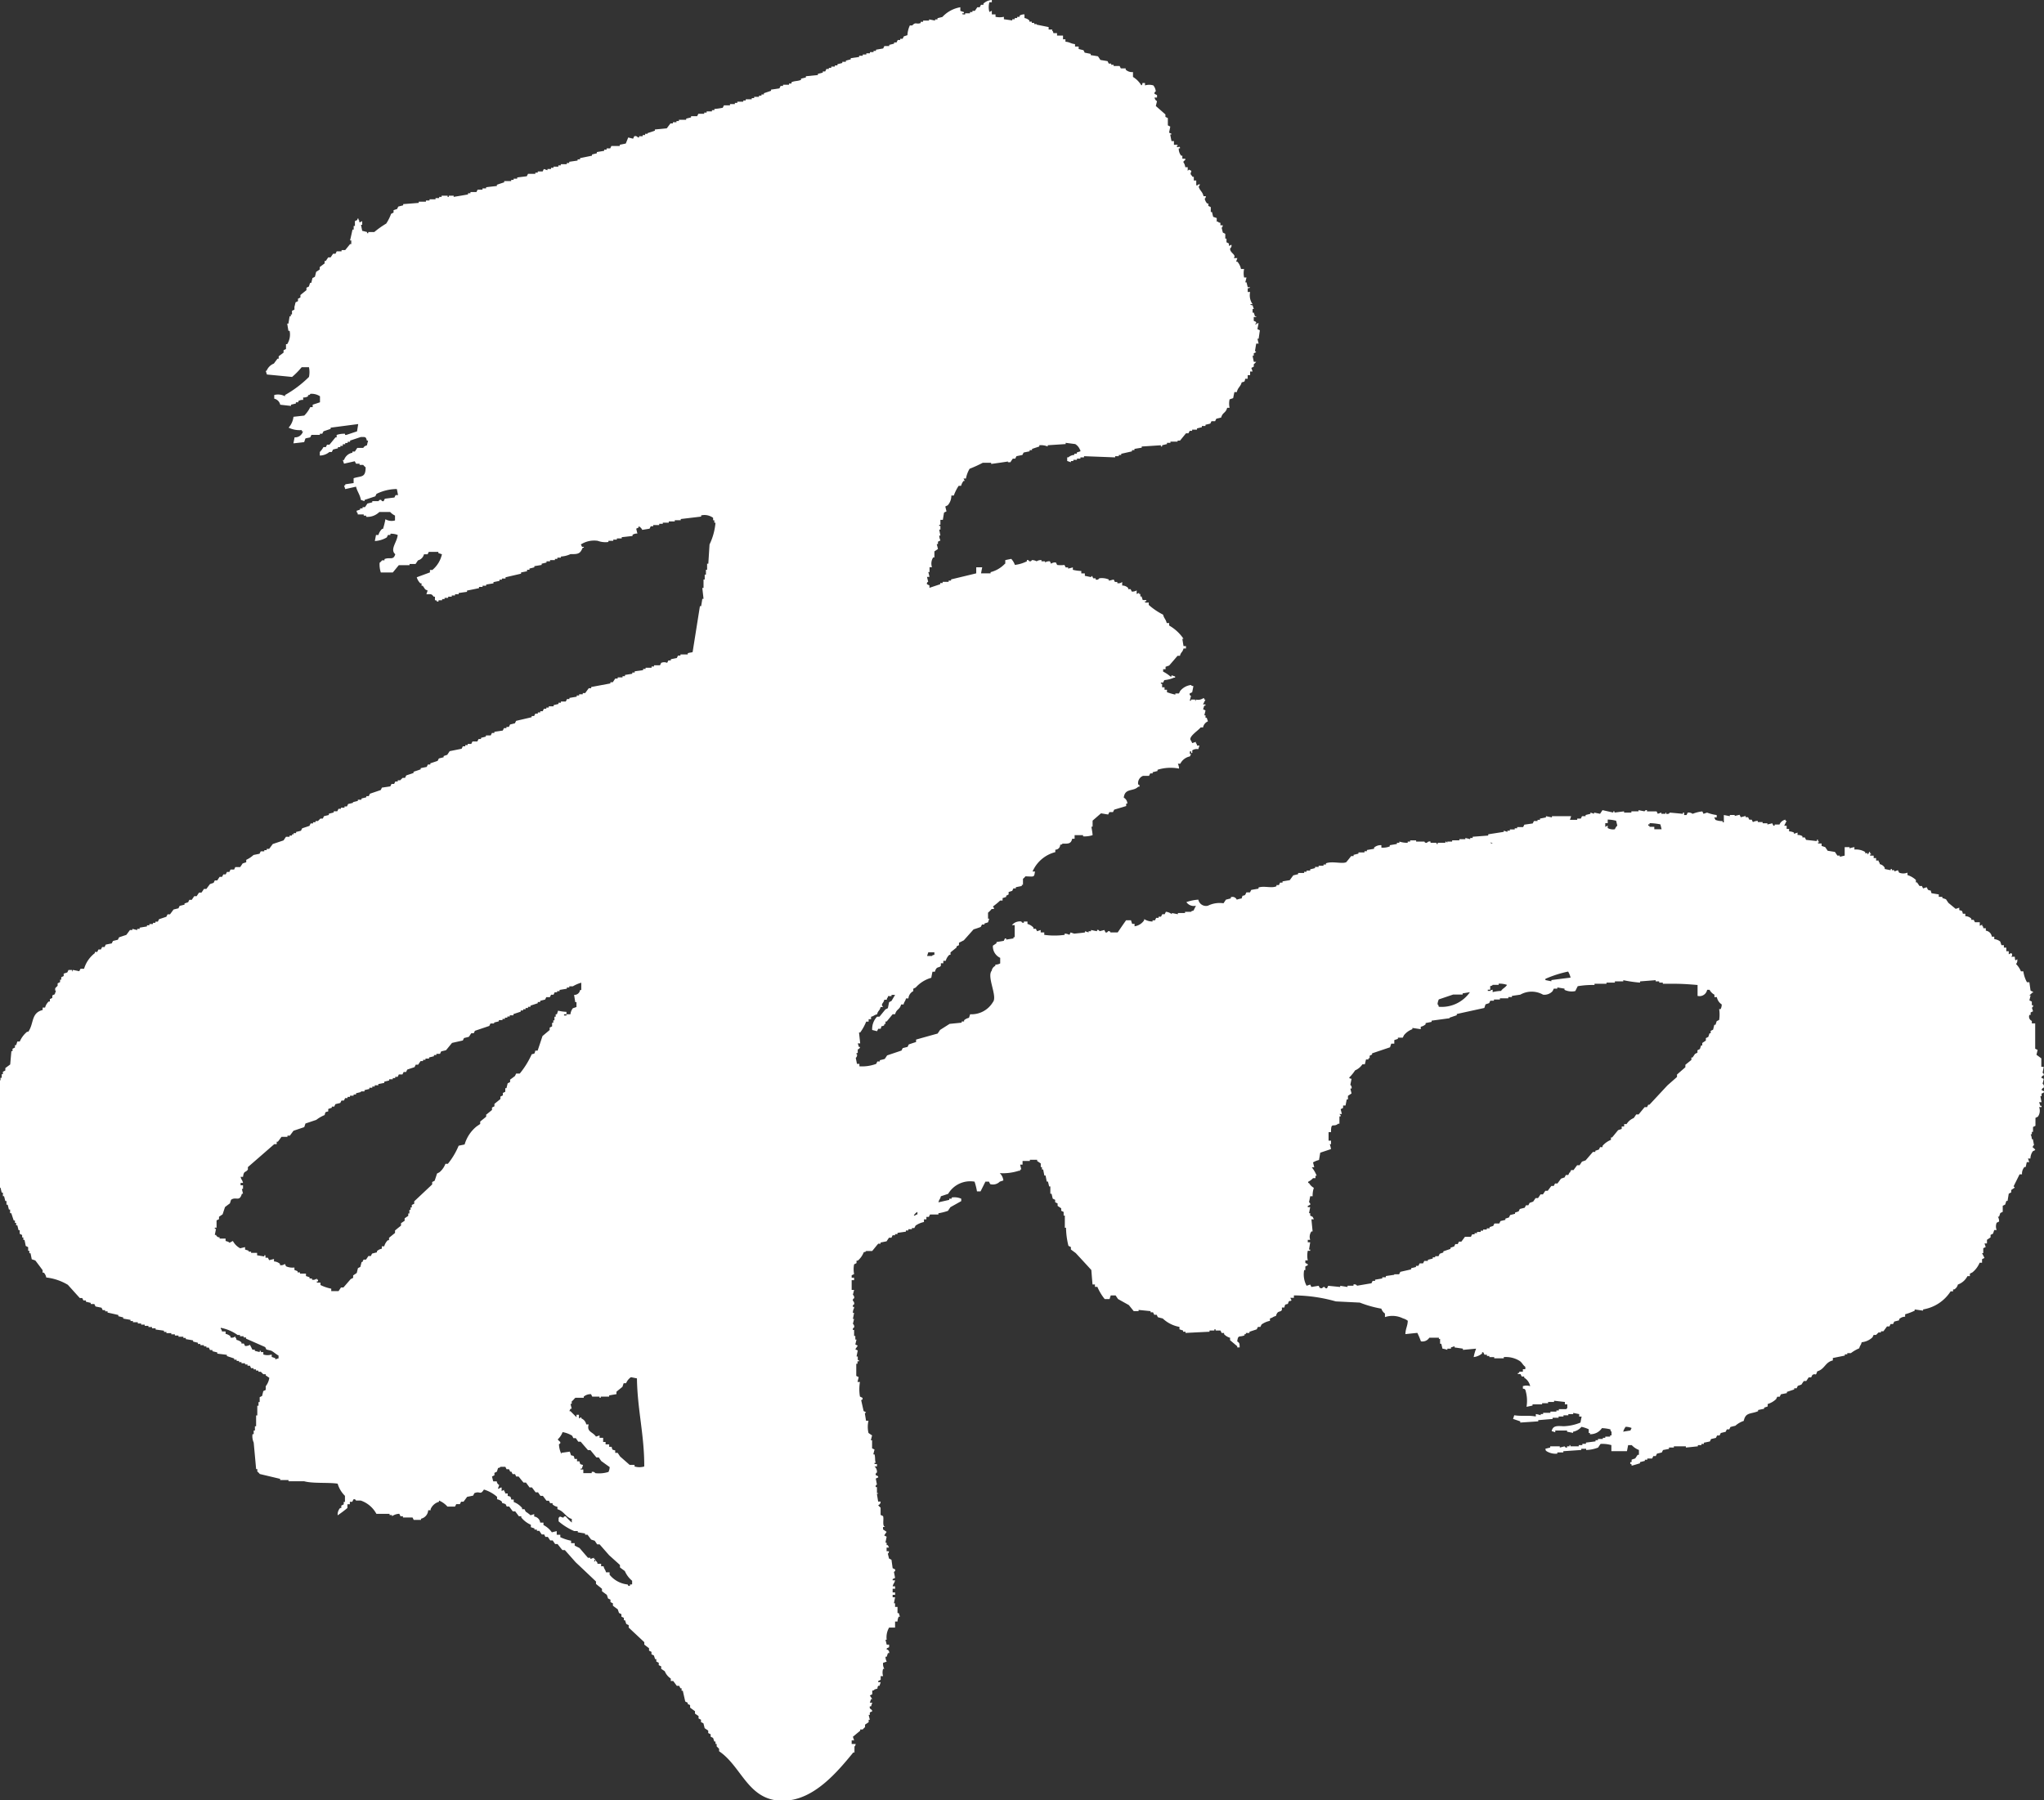 <svg xmlns="http://www.w3.org/2000/svg" width="84" height="74" viewBox="0 0 84 74">
  <rect x="0" y="0" width="84" height="74" fill="#333333" stroke="none"/>
  <defs>
    <style>
      .cls-1 {
        fill: #fff;
        fill-rule: evenodd;
      }
    </style>
  </defs>
  <path id="co_guide_wa.svg" class="cls-1" d="M475.462,686.826c-0.05.016-.1,0.033-0.148,0.051v-0.051l-0.148-.05v-0.1a0.577,0.577,0,0,1-.344,0v-0.1h-0.1v-0.05h-0.05v0.05l-0.2-.05v-0.049h-0.1c-0.032-.068-0.065-0.132-0.1-0.2a0.358,0.358,0,0,1-.2.049c-0.016-.033-0.033-0.066-0.05-0.1h-0.1v-0.05a0.407,0.407,0,0,0-.2-0.1c-0.03-.1.006-0.041-0.051-0.1v-0.049a0.2,0.2,0,0,1-.2.049v-0.049a0.426,0.426,0,0,0-.2-0.1v-0.1h-0.148c-0.03-.1.007-0.043-0.049-0.1v-0.049a1.759,1.759,0,0,1,.689.295h0.1v0.051h0.147v0.049h0.1v0.05l0.788,0.347c0.017,0.032.033,0.066,0.049,0.1l0.2,0.049c0.1,0.052.2,0.148,0.3,0.2v0.1ZM483.98,676.8v0.1c-0.081.067-.163,0.132-0.246,0.2v0.1l-0.147.1a1.488,1.488,0,0,0-.493.743l-0.245.05a3.006,3.006,0,0,1-.444.745h-0.1a0.847,0.847,0,0,1-.244.346c-0.034.019-.067,0.035-0.1,0.051-0.032.1-.064,0.2-0.1,0.3l-0.1.05v0.1l-0.738.694v0.1c-0.035.016-.067,0.034-0.1,0.05v0.1h-0.049v0.1h-0.05v0.149h-0.047v0.1c-0.05.031-.1,0.066-0.148,0.1v0.1l-0.149.1v0.1c-0.082.065-.164,0.13-0.246,0.2v0.1l-0.246.2v0.1h-0.05a0.539,0.539,0,0,0-.147.25h-0.1v0.1a0.381,0.381,0,0,0-.2.1v0.049c-0.066.015-.132,0.033-0.2,0.05-0.017.032-.034,0.065-0.05,0.1h-0.1c-0.034.048-.065,0.1-0.1,0.148h-0.1c-0.017.033-.033,0.066-0.049,0.1H478.86c-0.017.068-.034,0.131-0.05,0.2l-0.1.05c-0.016.067-.032,0.132-0.049,0.2l-0.148.1v0.1l-0.1.05c-0.1.116-.2,0.231-0.3,0.346h-0.1c-0.033.051-.066,0.1-0.1,0.149h-0.3v-0.1a1.826,1.826,0,0,1-.443-0.15v-0.1h-0.149v-0.05h0.05V683.6h-0.05v-0.05a0.212,0.212,0,0,1-.2.05v-0.05h-0.1V683.5c-0.05-.018-0.1-0.034-0.147-0.049v-0.1h-0.246V683.3h-0.1v-0.05L476.1,683.2v-0.1a0.653,0.653,0,0,1-.345-0.05c-0.015-.033-0.033-0.067-0.049-0.1a0.224,0.224,0,0,1-.2.051v-0.051a0.405,0.405,0,0,0-.246-0.1v-0.1l-0.2.048-0.05-.1h-0.1v-0.1h-0.05v0.048c-0.1-.016-0.2-0.034-0.294-0.048v-0.1h-0.247v-0.05h-0.1V682.41c-0.05-.017-0.1-0.034-0.148-0.049v-0.1c-0.066.016-.131,0.031-0.2,0.049a0.733,0.733,0,0,1-.3-0.3c-0.268.127-.009,0.067-0.3,0v-0.1h-0.246v-0.05a0.15,0.15,0,0,1-.148-0.1h-0.049c0.016-.084.033-0.166,0.049-0.248h-0.049v-0.05H472.9v-0.3l0.1-.048v-0.1l0.148-.1c0.034-.1.065-0.2,0.1-0.3,0.065-.05.131-0.1,0.2-0.149,0.016-.049.031-0.1,0.048-0.149,0.2-.145.346,0.1,0.444-0.248h0.047c-0.016-.065-0.031-0.132-0.047-0.2h0.047v-0.147h-0.1v-0.1h0.1c-0.033-.135-0.065-0.111-0.1-0.248h0.1c0.036-.271.1-0.156,0.2-0.3v-0.1q0.543-.471,1.084-0.944h0.1v-0.1h0.048c0.05-.065.1-0.131,0.149-0.2h0.245v-0.05h0.1l0.148-.2,0.442-.149c0.018-.049.033-0.1,0.05-0.149,0.147-.048.295-0.1,0.442-0.148a1.5,1.5,0,0,1,.346-0.2c0.038-.135.012-0.114,0.148-0.15v-0.1c0.049-.017.1-0.034,0.147-0.05v-0.048h0.1c0.015-.035.032-0.067,0.048-0.1l0.2-.049c0.017-.033.032-0.066,0.05-0.1h0.1c0.017-.033.034-0.066,0.049-0.1h0.1v-0.049h0.1v-0.05h0.148v-0.049h0.1v-0.051c0.065-.015.13-0.032,0.2-0.049V675.86h0.148v-0.052c0.066-.016.132-0.033,0.2-0.047v-0.05H479.3V675.66h0.1v-0.05h0.146v-0.05l0.247-.049v-0.05l0.2-.049v-0.05h0.148v-0.049h0.1v-0.05h0.1c0.018-.032.032-0.066,0.05-0.1h0.148c0.016-.034.033-0.067,0.049-0.1h0.1l0.049-.1,0.3-.1,0.048-.1h0.1c0.032-.05.065-0.1,0.1-0.148h0.1v-0.051h0.1v-0.051h0.148v-0.048l0.2-.049v-0.05h0.1v-0.049h0.15c0.014-.034.031-0.065,0.047-0.1,0.066-.016.132-0.031,0.2-0.049l0.246-.3,0.444-.1c0.016-.032.033-0.068,0.048-0.1,0.067-.016.132-0.034,0.2-0.05,0.034-.049.066-0.1,0.1-0.148h0.1c0.017-.033.033-0.067,0.049-0.1l0.591-.2c0.016-.035.033-0.067,0.048-0.1h0.15V673.03c0.064-.017.13-0.031,0.195-0.05v-0.049h0.149v-0.05h0.1V672.83h0.1v-0.048h0.1v-0.049h0.149v-0.05c0.1-.033.2-0.065,0.3-0.1v-0.049h0.1v-0.05h0.1v-0.05h0.1v-0.049H485.8v-0.049l0.3-.1v-0.049h0.1v-0.051l0.2-.049c0.017-.031.033-0.066,0.051-0.1h0.146l0.05-.1h0.1c0.016-.033.033-0.065,0.048-0.1h0.1V671.74h0.1v-0.05l0.3-.05v-0.049h0.1v-0.05h0.148a1.417,1.417,0,0,1,.345-0.148v0.3h-0.05a0.23,0.23,0,0,1-.245.2c0.015,0.1.032,0.2,0.048,0.3h0.05v0.2c-0.05.016-.1,0.035-0.148,0.049a0.476,0.476,0,0,0-.1.249H487.28v0.05h-0.1v-0.05h0.1v-0.1a1.76,1.76,0,0,1-.345-0.049l-0.049.149h-0.05v0.1h-0.05v0.149h-0.048v0.1h-0.049v0.149l-0.1.049v0.1l-0.295.248c-0.066.2-.131,0.4-0.2,0.6H486c-0.039.136-.012,0.113-0.149,0.15a3.531,3.531,0,0,1-.491.792h-0.149l-0.048.1c-0.065.051-.132,0.1-0.2,0.15v0.1l-0.1.05-0.049.2h-0.049v0.149c-0.033.015-.067,0.031-0.1,0.048v0.1l-0.1.049v0.1l-0.246.2v0.1c-0.034.016-.066,0.032-0.1,0.051v0.1c-0.082.066-.165,0.134-0.247,0.2m3.891,14.589v-0.049h0.049c0.017-.051.032-0.1,0.049-0.149-0.133-.04-0.112-0.011-0.148-0.15h-0.1v-0.1h-0.1c-0.037-.136-0.011-0.114-0.147-0.149l-0.049-.149-0.346.049v0.049a1.009,1.009,0,0,1-.1-0.4c0-.014.081-0.014,0.049-0.1a0.567,0.567,0,0,1-.1-0.1,0.789,0.789,0,0,0,.2-0.3,1.1,1.1,0,0,1,.394.148c0.016,0.034.033,0.067,0.05,0.1h0.1l0.1,0.146h0.1c0.1,0.117.2,0.234,0.3,0.347h0.1c0.081,0.1.164,0.2,0.246,0.3h0.1c0.032,0.051.065,0.1,0.1,0.148,0.117,0.084.231,0.168,0.346,0.248a0.527,0.527,0,0,1-.05.2,1.3,1.3,0,0,1-.542.049,0.127,0.127,0,0,0-.147-0.049v0.049h-0.345v-0.15h-0.1Zm2.068,4.714H489.89v0.051c-0.092.032-.07-0.03-0.1-0.051a1.1,1.1,0,0,1-.738-0.4v-0.1h-0.148c-0.034-.134-0.067-0.112-0.1-0.248h-0.1v-0.1h-0.146c-0.031-.1.006-0.042-0.05-0.1-0.062-.031.019-0.06-0.05-0.049v0.049h-0.048c0.016-.033.033-0.065,0.048-0.1h-0.048v-0.05l-0.148.05v-0.05h-0.1c-0.115-.131-0.229-0.265-0.345-0.4-0.065-.031-0.13-0.064-0.2-0.1v-0.1h-0.147v-0.1a1.977,1.977,0,0,1-.444-0.146v-0.1h-0.147v-0.149c-0.066.017-.132,0.031-0.2,0.05a0.946,0.946,0,0,0-.345-0.3v-0.1H486.2a0.282,0.282,0,0,0-.247-0.249v-0.1c-0.049.016-.1,0.031-0.148,0.049a1.548,1.548,0,0,0-.2-0.15c-0.016-.031-0.033-0.064-0.049-0.1h-0.1v-0.052a0.846,0.846,0,0,0-.344-0.245v-0.1h-0.1c-0.037-.137-0.012-0.114-0.148-0.15v-0.1h-0.1c-0.029-.1.011-0.045-0.049-0.1v-0.05l-0.1.05v-0.149c-0.1.029-.043-0.007-0.1,0.05h-0.051l0.051-.149a0.185,0.185,0,0,1-.1-0.15h-0.146c-0.018-.065-0.032-0.133-0.05-0.2l0.1-.049v-0.1l0.1-.049,0.049-.15c0.1-.03.044,0.006,0.1-0.051h0.2c0.016,0.034.033,0.068,0.049,0.1h0.1c0.018,0.033.034,0.066,0.05,0.1h0.05l0.049,0.1h0.1c0.015,0.035.032,0.068,0.048,0.1h0.1c0.064,0.082.131,0.164,0.2,0.248h0.1c0.049,0.066.1,0.132,0.147,0.2h0.1c0.05,0.066.1,0.133,0.149,0.2h0.1l0.1,0.147h0.1c0.049,0.066.1,0.133,0.149,0.2h0.1c0.016,0.034.033,0.066,0.049,0.1h0.1v0.049a0.373,0.373,0,0,0,.2.1v0.1c0.263,0.071.344,0.331,0.591,0.4v0.148a2.218,2.218,0,0,1-.246-0.249,0.072,0.072,0,0,0-.1.051l-0.148-.051a0.08,0.08,0,0,1-.049.051v0.148a2.47,2.47,0,0,0,.641.4h0.147v0.05l0.3,0.048v0.051h0.1l0.149,0.2,0.148,0.049,0.1,0.148h0.1c0.13,0.149.262,0.3,0.393,0.448l0.444,0.4v0.1c0.064,0.05.132,0.1,0.2,0.149a1.069,1.069,0,0,0,.3.4v0.147Zm0.147-4.814v-0.1h-0.2l-0.395-.347c-0.033-.049-0.066-0.1-0.1-0.149h-0.1v-0.1c-0.135-.035-0.112-0.011-0.148-0.148h-0.1v-0.1h-0.148v-0.1h-0.1V690.1h-0.148V690c-0.048.019-.1,0.034-0.147,0.05-0.133-.2-0.391-0.191-0.3-0.5h-0.1a0.333,0.333,0,0,0-.2-0.247v-0.05c-0.033.015-.065,0.033-0.1,0.05v-0.15h-0.1v0.1s-0.238-.234-0.246-0.249h-0.049l0.049-.1h0.049c-0.016-.065-0.033-0.131-0.049-0.2h0.049v-0.1a0.6,0.6,0,0,0,.1-0.1l0.05-.05h0.345v-0.048a0.436,0.436,0,0,1,.3-0.1c0.015,0.034.032,0.067,0.049,0.1h0.3v0.048h0.049v-0.048h0.346v-0.05l0.3-.051v-0.1c0.081-.068.163-0.132,0.246-0.2,0.016-.049.033-0.1,0.05-0.149h0.1a0.543,0.543,0,0,1,.2-0.248l0.246,0.049c0.016,1.264.307,2.342,0.3,3.622a0.7,0.7,0,0,1-.394,0m57.908-15.58a0.13,0.13,0,0,0-.048-0.151c0.015-.066.033-0.131,0.048-0.2l-0.1-.049a0.137,0.137,0,0,1,.1-0.1,0.081,0.081,0,0,0-.048-0.1c0.015-.081.033-0.164,0.048-0.248h-0.1v-0.348c-0.066-.048-0.132-0.1-0.2-0.147l0.048-.2-0.1-.049v-1.043H547.5v-0.1a0.19,0.19,0,0,1-.1-0.247h0.05v-0.1c0.032-.014.065-0.033,0.1-0.049-0.016-.049-0.032-0.1-0.049-0.149a0.081,0.081,0,0,0,.049-0.1H547.5v-0.149l-0.1-.051c0.016-.066.032-0.131,0.05-0.2H547.4c0.039-.051.06-0.05,0.1-0.1s0.056,0.019.049-.05l-0.1-.049c-0.018-.116-0.034-0.233-0.05-0.347h-0.1a1.275,1.275,0,0,1-.148-0.448h-0.1a0.891,0.891,0,0,0-.2-0.3,0.227,0.227,0,0,0,.048-0.2c-0.1.1-.086,0.014-0.1-0.1h-0.148a0.091,0.091,0,0,0,0-.15l-0.1.051V670.1h-0.1v-0.149h-0.1v-0.1h-0.1c-0.015-.05-0.033-0.1-0.048-0.149a0.476,0.476,0,0,0-.247-0.1v-0.1h-0.1a0.283,0.283,0,0,0-.247-0.247v-0.1h-0.1c-0.028-.1.012-0.042-0.048-0.1v-0.048l-0.1.048v-0.147h-0.2c-0.016-.035-0.033-0.068-0.049-0.1h-0.1v-0.049a0.355,0.355,0,0,0-.246-0.1v-0.1h-0.1c-0.037-.134-0.011-0.112-0.148-0.149v-0.1c-0.049.016-.1,0.034-0.147,0.048l-0.3-.247-0.1-.149-0.149-.05v-0.049h-0.146v-0.1c-0.1-.014-0.2-0.032-0.3-0.049-0.057-.2-0.017-0.06-0.148-0.146-0.016-.036-0.032-0.068-0.049-0.1l-0.148.049c-0.016-.033-0.033-0.066-0.048-0.1h-0.1l-0.1-.148h-0.048v-0.1a0.9,0.9,0,0,0-.345-0.2v-0.1a0.467,0.467,0,0,1-.345,0l-0.049-.1-0.147.05v-0.05h-0.1v-0.05h-0.049v0.05c-0.082-.015-0.164-0.033-0.246-0.05v-0.05a0.3,0.3,0,0,0-.2-0.148c-0.03-.1.006-0.043-0.049-0.1v-0.05H541.1v-0.1H541v-0.1h-0.149v-0.051H540.9a0.089,0.089,0,0,0-.049-0.05v-0.05c-0.055-.03-0.041.084-0.1,0.1v-0.05h-0.1v-0.05a0.73,0.73,0,0,0-.442-0.1v-0.1a1.535,1.535,0,0,0-.2.049v-0.049h-0.2v0.349l-0.2.048v-0.048h-0.1l-0.1-.151-0.3-.049c-0.032-.05-0.066-0.1-0.1-0.149l-0.148-.049v-0.1h-0.147v-0.049h0.048a0.09,0.09,0,0,0-.048-0.05v-0.05c-0.059-.039-0.04.035-0.051,0.05l-0.442-.05c-0.016-.033-0.032-0.066-0.049-0.1h-0.1v-0.05a0.307,0.307,0,0,0-.2-0.049v-0.1c-0.05.017-.1,0.034-0.148,0.049v-0.049a0.475,0.475,0,0,0-.2-0.05v-0.1h-0.1V664.94h-0.1q0.049-.1.1-0.2h-0.048v-0.049a0.335,0.335,0,0,0-.246.2h-0.2v0.049h-0.049c-0.018-.033-0.033-0.065-0.049-0.1l-0.2.05v-0.05h-0.195v-0.049h-0.2v-0.05a0.471,0.471,0,0,0-.2.05c-0.017-.033-0.033-0.066-0.049-0.1h-0.1c-0.016-.034-0.033-0.066-0.049-0.1h-0.1v-0.051l-0.2.051-0.05-.1c-0.066.017-.133,0.031-0.2,0.048V664.5h-0.2v0.048c-0.081-.017-0.163-0.031-0.246-0.048v0.3h-0.049v-0.05a0.76,0.76,0,0,1-.295-0.049c-0.017-.034-0.032-0.066-0.05-0.1h0.1v-0.1a1.641,1.641,0,0,1-.394-0.1c-0.05.016-.1,0.033-0.148,0.051-0.016-.035-0.032-0.068-0.048-0.1a1.5,1.5,0,0,0-.4.1,0.265,0.265,0,0,0-.2-0.051c-0.017.033-.033,0.067-0.048,0.1h-0.1v-0.1h-0.048v0.051q-0.271-.027-0.543-0.051s-0.017.074-.147,0.051V664.4c-0.069,0,.019.042-0.05,0.051h-0.147V664.4c-0.049.016-.1,0.033-0.148,0.051-0.016-.035-0.033-0.068-0.05-0.1h-0.394V664.3a0.088,0.088,0,0,0-.1.05c-0.082-.016-0.165-0.032-0.247-0.05v0.05h-0.294v0.05h-0.3v-0.05l-0.394.05v-0.05h-0.05v0.05l-0.443-.1c-0.033.05-.066,0.1-0.1,0.151l-0.246-.051v0.051c-0.05-.018-0.1-0.035-0.149-0.051v0.051l-0.2.049v0.048h-0.147c-0.016.034-.032,0.067-0.049,0.1h-0.148v0.05h-0.3c0.018-.05.034-0.1,0.05-0.15h-0.789v0.051c-0.081-.017-0.164-0.035-0.246-0.051v0.051l-0.246.049v0.05h-0.1v0.049h-0.148c-0.015.034-.032,0.067-0.049,0.1l-0.345.05c-0.015.034-.033,0.066-0.05,0.1h-0.245v0.048h-0.1v0.049h-0.2v0.05h-0.1v0.049c-0.05-.015-0.1-0.032-0.149-0.049v0.049q-0.319.051-.64,0.1v0.052l-0.64.049v0.05h-0.1v0.049l-0.2-.049v0.049h-0.247v0.049h-0.295v0.05h-0.2v0.05l-0.049-.05c-0.069,0,.017.031-0.05,0.05h-0.295v0.049h-0.049v-0.049h-0.246v-0.05a0.135,0.135,0,0,0-.148.05c-0.1.012-.1-0.05-0.1-0.05h-0.344v-0.05h-0.246v0.05h-0.1v0.05a1.055,1.055,0,0,1-.343-0.05v0.05h-0.1v0.049l-0.294.05v0.05a0.768,0.768,0,0,1-.345.049v-0.1a0.415,0.415,0,0,0-.3.1v0.049l-0.295.05v0.05h-0.1v0.049h-0.247v0.05l-0.2.05v0.051h-0.1c-0.065.082-.13,0.165-0.2,0.248-0.16.087-.577-0.053-0.836,0.049v0.049h-0.1v0.05h-0.2v0.05h-0.148v0.048c-0.067.018-.132,0.034-0.2,0.05v0.05h-0.148v0.05h-0.1v0.049h-0.246v0.05c-0.066.015-.131,0.033-0.2,0.048l-0.147.2c-0.1.015-.2,0.032-0.295,0.048v0.051h-0.1c-0.015.032-.032,0.065-0.049,0.1h-0.1v0.05c-0.206.093-.488-0.027-0.738,0.05v0.049c-0.1.016-.2,0.033-0.3,0.052-0.015.03-.033,0.065-0.048,0.1h-0.149c-0.017.034-.032,0.066-0.049,0.1-0.128.092-.084-0.052-0.148,0.15a1.161,1.161,0,0,0-.2.05,0.189,0.189,0,0,0-.245-0.1v0.049l-0.2.05c-0.033.05-.067,0.1-0.1,0.149a1.091,1.091,0,0,0-.64.1,0.321,0.321,0,0,1-.394-0.248,1.8,1.8,0,0,0-.491.1,0.367,0.367,0,0,0,.392.149l-0.1.2c-0.1.02-.1,0.049-0.1,0.05h-0.248v0.05h-0.294v0.049l-0.247-.049v0.049a0.473,0.473,0,0,0-.246-0.1c-0.016.034-.033,0.066-0.049,0.1h-0.1c-0.017.033-.034,0.066-0.05,0.1h-0.1v0.05h-0.1c-0.016.033-.032,0.066-0.049,0.1h-0.1v0.05a0.651,0.651,0,0,1-.345-0.1v0.049a0.567,0.567,0,0,1-.394.247v-0.1h-0.1c-0.016-.048-0.032-0.1-0.048-0.148h-0.2c-0.117.165-.231,0.332-0.345,0.5h-0.3s0.008-.062-0.1-0.049a0.076,0.076,0,0,1-.1.049c-0.017-.032-0.033-0.065-0.049-0.1-0.066.019-.131,0.035-0.2,0.051a0.075,0.075,0,0,0-.1-0.051v0.051c-0.082-.016-0.164-0.032-0.247-0.051v0.051h-0.1v0.049l-0.147-.049v0.049c-0.038.012-.444,0.05-0.444,0.05-0.05-.015-0.1-0.032-0.148-0.05-0.016.035-.033,0.067-0.05,0.1a0.457,0.457,0,0,0-.195-0.051v0.051a3.013,3.013,0,0,1-.838,0v-0.1h-0.147v-0.1c-0.05.019-.1,0.035-0.149,0.051l-0.049-.1h-0.1v-0.05a0.53,0.53,0,0,0-.245-0.149v-0.1h-0.148v0.05c-0.093.013-.1-0.05-0.1-0.05a0.419,0.419,0,0,0-.391.149H505.7v0.494h-0.05v0.052c-0.1.016-.2,0.031-0.3,0.05v-0.05H505.3c-0.015.031-.033,0.065-0.049,0.1l-0.3.049v0.049c-0.048.034-.1,0.067-0.147,0.1a0.517,0.517,0,0,0,.3.5V670.6a0.422,0.422,0,0,1-.2.05v0.05a0.268,0.268,0,0,0-.149.2c-0.212.252,0.25,1.06,0.05,1.29a1.025,1.025,0,0,1-.936.5c-0.016.05-.033,0.1-0.049,0.147a0.437,0.437,0,0,0-.2.1v0.049h-0.1v0.05l-0.494.049-0.393.249-0.1.149c-0.3.083-.59,0.164-0.886,0.248v0.1c-0.1.032-.2,0.064-0.3,0.1-0.017.032-.032,0.066-0.049,0.1l-0.2.05c-0.017.033-.034,0.066-0.048,0.1l-0.593.2c-0.032.05-.064,0.1-0.1,0.147-0.066.019-.131,0.034-0.2,0.051v0.051h-0.1c-0.017.031-.032,0.064-0.05,0.1a1.678,1.678,0,0,1-.689.1v-0.1h-0.1c-0.017-.083-0.033-0.166-0.05-0.248a0.141,0.141,0,0,0,.05-0.148H499.2v-0.05h0.05v-0.149a0.145,0.145,0,0,0,.1-0.1H499.3c-0.016-.049-0.034-0.1-0.049-0.148h0.1c-0.017-.149-0.033-0.3-0.049-0.448h0.049a2.065,2.065,0,0,0,.246-0.446h0.1v-0.1h0.1v-0.1c0.133-.034.112-0.068,0.246-0.1,0.046-.169.1-0.128,0.148-0.3h0.1c-0.115-.136.019-0.139,0.049-0.3h0.1c0.031-.1-0.007-0.043.049-0.1v-0.048h0.149v-0.051h0.146c-0.048.084-.1,0.168-0.146,0.248l-0.1.051c-0.017.083-.033,0.166-0.05,0.247-0.032.018-.064,0.034-0.1,0.05-0.083.1-.164,0.2-0.245,0.3h-0.1a0.732,0.732,0,0,0-.2.546l0.2,0.05c0.018-.034.033-0.067,0.05-0.1h0.1c0.061-.2.035-0.051,0.147-0.147v-0.051h0.05v-0.1h0.049l0.246-.3h0.1c0.061-.222.19-0.178,0.247-0.4h0.1c0.034-.135.066-0.112,0.1-0.248h0.1a0.368,0.368,0,0,1,.2-0.3v-0.1l0.1-.049a1.352,1.352,0,0,1,.64-0.4c0.015-.084.031-0.167,0.049-0.25h0.1c0.07-.253.176-0.133,0.245-0.247v-0.1h0.1v-0.1h0.1a0.534,0.534,0,0,1,.148-0.248h0.048v-0.1l0.248-.2V669.9l0.1-.05v-0.1c0.067-.032.132-0.065,0.2-0.1l0.4-.449c0.1-.031.2-0.063,0.294-0.1,0.018-.032.034-0.065,0.052-0.1h0.1V668.96l0.148-.048c0.016-.05.034-0.1,0.049-0.149h-0.049v-0.249a0.99,0.99,0,0,0,.148-0.15h0.1c-0.03-.1.007-0.041-0.05-0.1a3.349,3.349,0,0,0,.3-0.248h0.1v-0.1l0.148-.049v-0.05c0.033-.016.066-0.032,0.1-0.051v-0.1l0.148-.049,0.048-.1h0.1v-0.049l0.245-.05v-0.05h0.049v-0.247a0.4,0.4,0,0,0,.1-0.1c0.373,0.01.353,0.051,0.394-.2h-0.1a1.4,1.4,0,0,1,.935-0.795v-0.1a0.2,0.2,0,0,0,.2-0.2c0.1-.03.043,0.008,0.1-0.05,0.249,0.009.348,0,.393-0.2h0.1v-0.148h0.347v0.049a1.031,1.031,0,0,0,.392-0.049c0-.078-0.049-0.347-0.049-0.347h0.049v-0.25c0.115-.1.231-0.2,0.346-0.3l0.294,0.049c0.017-.033.034-0.067,0.05-0.1h0.148l0.05-.1,0.492-.148v-0.1h0.049a0.285,0.285,0,0,0-.148-0.246c0.049-.406.393-0.239,0.591-0.447h0.049c0.031-.092-0.029-0.071-0.049-0.1a0.322,0.322,0,0,1,.2-0.348h0.246c0.017-.032.033-0.065,0.05-0.1h0.1v-0.05c0.068-.016.133-0.033,0.2-0.05v-0.05a1.811,1.811,0,0,1,.885-0.049,0.511,0.511,0,0,0-.048-0.2h0.1a0.565,0.565,0,0,1,.393-0.3c0.018-.033.034-0.066,0.052-0.1h-0.052c0.007-.02-0.026-0.156.052-0.1,0,0,0,.1.047,0.05v-0.1a0.332,0.332,0,0,1,.247-0.048c0.016-.051.032-0.1,0.049-0.149h-0.1c-0.03-.1.008-0.042-0.049-0.1v-0.05c-0.05.015-.1,0.033-0.149,0.05-0.015-.035-0.033-0.066-0.047-0.1-0.155-.146.317-0.428,0.392-0.546h0.1a0.336,0.336,0,0,1,.2-0.248c-0.017-.049-0.033-0.1-0.05-0.148h-0.049v-0.1h-0.049c0.017-.067.033-0.133,0.049-0.2l-0.1-.049c0.016-.05.032-0.1,0.049-0.15h0.049v-0.05h-0.1l0.1-.2h-0.049v-0.051h-0.049a0.377,0.377,0,0,1-.3.051v0.049c-0.068.022,0.019-.04-0.05-0.049h-0.146v0.049h-0.052c0.018-.065.034-0.132,0.052-0.2a0.074,0.074,0,0,1-.052-0.1l0.1-.049c0.017-.082.034-0.168,0.05-0.25-0.1-.028-0.041.008-0.1-0.048a0.676,0.676,0,0,0-.445.247c-0.016.033-.032,0.067-0.05,0.1h-0.147v0.049a2.588,2.588,0,0,1-.344-0.1v-0.1h-0.1v-0.1h-0.1v-0.148h-0.05v-0.049H511.8c0.015-.034.032-0.066,0.049-0.1a1.256,1.256,0,0,0,.394-0.1h0.049v-0.048l-0.147-.051v0.051H512.1a1.386,1.386,0,0,0-.3-0.2v-0.1h0.1v-0.1l0.147-.05c0.116-.133.23-0.264,0.344-0.4h0.1c0.045-.17.1-0.127,0.147-0.3h0.1v-0.1h-0.1c-0.017-.1-0.033-0.2-0.049-0.3h0.049a1.778,1.778,0,0,0-.591-0.546v-0.1h-0.1c-0.038-.166-0.111-0.19-0.148-0.346a2.768,2.768,0,0,1-.59-0.4v-0.1c-0.028,0-.2.028-0.148-0.05h0.048v-0.05h-0.148c-0.015-.049-0.032-0.1-0.048-0.148h-0.05v-0.1h-0.05v-0.05l-0.1.05v-0.149a0.359,0.359,0,0,1-.2.049l-0.05-.1h-0.1v-0.049a0.342,0.342,0,0,0-.246-0.1v-0.147a0.227,0.227,0,0,1-.2.049v-0.049h-0.1c-0.016-.034-0.033-0.066-0.048-0.1-0.066.015-.133,0.034-0.2,0.049v-0.049a0.739,0.739,0,0,0-.393-0.051,0.12,0.12,0,0,1-.148.051v-0.051h-0.1c-0.017-.032-0.033-0.065-0.049-0.1l-0.05.05c-0.082-.017-0.164-0.035-0.246-0.05v-0.1h-0.146v-0.1a1.716,1.716,0,0,1-.347-0.048v-0.1c-0.064.019-.13,0.035-0.195,0.051v-0.051h-0.1c-0.017-.031-0.034-0.064-0.05-0.1a1.12,1.12,0,0,1-.3,0c-0.016-.032-0.034-0.065-0.05-0.1a0.261,0.261,0,0,0-.2.05l-0.048-.1a0.3,0.3,0,0,0-.2.048v-0.048h-0.147v-0.05a0.332,0.332,0,0,0-.2.05,0.372,0.372,0,0,0-.2-0.05s0,0.061-.1.05a0.082,0.082,0,0,0-.1-0.05v0.05a1.492,1.492,0,0,1-.491.148,0.767,0.767,0,0,0-.15-0.248l-0.246.05v0.148H505.3a1.238,1.238,0,0,1-.591.348v0.049h-0.392q0.022-.122.048-0.249h-0.246v0.249l-1.034.249v0.049h-0.1v0.051h-0.246v0.049h-0.1v0.049l-0.443.148v-0.1l-0.1-.049a0.077,0.077,0,0,1,.049-0.1c-0.016-.066-0.034-0.134-0.049-0.2h0.1a1.319,1.319,0,0,0-.049-0.2H502.2v-0.2h0.1a0.463,0.463,0,0,1,.05-0.4H502.4v-0.248c0.048-.033.1-0.066,0.147-0.1-0.017-.068-0.033-0.134-0.051-0.2h0.051v-0.1c0.033-.016.065-0.032,0.1-0.05a0.572,0.572,0,0,1-.049-0.2h0.049c-0.016-.083-0.033-0.166-0.049-0.246h0.049v-0.151h-0.049v-0.05h0.049v-0.2h0.1c0.016-.1.032-0.2,0.05-0.3l0.1-.049c-0.016-.067-0.033-0.133-0.049-0.2,0.033-.017.066-0.032,0.1-0.05a0.591,0.591,0,0,0,.149-0.4h0.1a1.884,1.884,0,0,1,.2-0.4h0.1a0.547,0.547,0,0,1,.1-0.2h0.05c-0.016-.035-0.032-0.067-0.05-0.1h0.1a1.222,1.222,0,0,1,.149-0.4,5.329,5.329,0,0,0,.542-0.247h0.344v0.048c0.23-.032.461-0.064,0.69-0.1V650h0.1c0.033-.049.066-0.1,0.1-0.149h0.1c0.017-.031.032-0.066,0.05-0.1l0.244-.05c0.016-.033.034-0.066,0.051-0.1,0.081-.018.163-0.034,0.245-0.049v-0.05h0.1v-0.05c0.1-.034.2-0.067,0.3-0.1v-0.051a0.743,0.743,0,0,1,.344.051v-0.051l0.738-.048v-0.051l0.394,0.051a0.477,0.477,0,0,1,.2.248H508.4v0.05c-0.048.015-.1,0.031-0.148,0.049v0.049h-0.1v0.049a0.4,0.4,0,0,0-.245.1h-0.05v0.15L508.01,650v-0.049h0.1V649.9h0.148v-0.049H508.4V649.8h0.149v-0.049l1.279,0.049v-0.049h0.149v-0.05h0.1v-0.049c0.148-.033.3-0.067,0.443-0.1v-0.05h0.1v-0.05c0.1-.018.195-0.034,0.3-0.05v-0.049c0.263-.016.525-0.034,0.788-0.051v0.051h0.05v-0.051c0.063-.016.13-0.033,0.2-0.048v-0.051H512.1v-0.05h0.294V649.11h0.1c0.082-.1.164-0.2,0.246-0.3h0.1c0.018-.035.034-0.066,0.052-0.1h0.1v-0.05h0.2v-0.051l0.2-.049v-0.05h0.147v-0.05l0.2-.048c0.016-.034.033-0.066,0.049-0.1h0.149c0.014-.032.032-0.067,0.048-0.1l0.2-.049c0.06-.221.188-0.176,0.246-0.4h0.1a0.815,0.815,0,0,1,0-.348l0.147-.05c0.016-.082.033-0.165,0.05-0.248h0.1c0.046-.2.152-0.217,0.2-0.4,0.135-.038.112-0.012,0.147-0.149h0.1v-0.148h0.1v-0.15h0.1c-0.015-.05-0.032-0.1-0.05-0.148l0.1-.051v-0.1a0.566,0.566,0,0,0,.1-0.1h-0.1c-0.016-.082-0.034-0.166-0.05-0.249h0.05v-0.1c0.033-.015.065-0.031,0.1-0.049l-0.05-.049c0.017-.1.033-0.2,0.05-0.3h0.1c-0.017-.066-0.033-0.133-0.049-0.2h0.049c0.017-.115.033-0.231,0.05-0.347-0.033-.017-0.067-0.032-0.1-0.049,0.016-.084.032-0.166,0.049-0.248-0.1.03-.043-0.007-0.1,0.049h-0.05l0.05-.049c0.01-.079-0.084-0.063-0.1-0.1v-0.149h0.1V644h-0.05c-0.015-.05-0.033-0.1-0.048-0.149h-0.05V643.7h0.05c-0.016-.05-0.034-0.1-0.05-0.149-0.1-.029-0.043.007-0.1-0.049h0.1a0.626,0.626,0,0,1-.1-0.5h-0.1v-0.15c0.1-.028.042,0.008,0.1-0.047h-0.1c-0.017-.068-0.033-0.134-0.049-0.2h-0.05c0.017-.068.033-0.134,0.05-0.2h-0.1a0.866,0.866,0,0,1,0-.348H515a0.655,0.655,0,0,0-.148-0.3H514.8l0.05-.149h-0.147c0.125-.146-0.174-0.21-0.149-0.4a0.128,0.128,0,0,0,.05-0.149l-0.1.051v-0.1c-0.033-.017-0.067-0.035-0.1-0.05v-0.15h-0.05v-0.2l-0.1-.05c-0.016-.065-0.033-0.132-0.049-0.2,0.055-.057.021,0,0.049-0.1h-0.1v-0.1c-0.1-.03-0.043.007-0.1-0.049h-0.051v-0.149l-0.146-.049c-0.018-.067-0.033-0.133-0.05-0.2h-0.049v-0.2l-0.1-.049v-0.1h-0.048a0.388,0.388,0,0,1-.1-0.2c0.055-.056.021,0,0.05-0.1h-0.1c-0.046-.2-0.151-0.216-0.2-0.395,0.056-.058.022,0,0.05-0.1-0.1.031-.042-0.006-0.1,0.05h-0.049v-0.2h-0.1v-0.15h-0.05c-0.1-.149-0.1-0.074-0.049-0.247l-0.1-.05-0.052.05v-0.15h-0.1c-0.037-.254-0.155-0.169,0-0.3v-0.049H512.59V637.4h-0.049a0.463,0.463,0,0,1-.1-0.3h0.05v-0.049c-0.066-.056-0.069.06-0.148-0.05h0.048v-0.049h-0.147V636.8h-0.1c-0.017-.083-0.033-0.166-0.049-0.249,0.006-.069.044,0.02,0.049-0.051l-0.1-.048c0.017-.083.033-0.165,0.05-0.248l-0.1-.051v-0.3c-0.033-.015-0.065-0.032-0.1-0.049v-0.1c-0.132-.115-0.263-0.232-0.394-0.346,0.016-.068.033-0.133,0.049-0.2a0.184,0.184,0,0,1-.1-0.149h0.1v-0.1l-0.1-.05a0.075,0.075,0,0,1,.049-0.1,0.461,0.461,0,0,0-.1-0.248,0.593,0.593,0,0,0-.344,0v-0.1h-0.1c-0.028.1,0.009,0.044-.048,0.1a1.02,1.02,0,0,0-.345-0.349v-0.2a0.377,0.377,0,0,1-.3-0.1v-0.05h-0.2l-0.05-.1h-0.245v-0.049h-0.1v-0.049h-0.1c-0.017-.032-0.033-0.067-0.049-0.1-0.1-.018-0.2-0.034-0.295-0.05-0.033-.051-0.066-0.1-0.1-0.15-0.1-.018-0.2-0.031-0.3-0.05v-0.05l-0.246-.05-0.048-.1-0.2-.05v-0.1h-0.148v-0.1c-0.19-.022-0.2-0.081-0.394-0.1v-0.1h-0.1v-0.151h-0.246v-0.1h-0.148c-0.03-.1.007-0.041-0.049-0.1v-0.05h-0.148v-0.1l-0.493-.1V631.99h-0.1v-0.05h-0.1v-0.051h-0.1v-0.048a0.387,0.387,0,0,0-.2-0.1v-0.15a0.367,0.367,0,0,0-.2.051v0.05h-0.1v0.049h-0.1v0.05H505.6v0.05c-0.114-.018-0.229-0.034-0.344-0.05v-0.1a0.813,0.813,0,0,1-.344,0v-0.1H504.76v-0.149c-0.033.018-.065,0.035-0.1,0.05a0.732,0.732,0,0,1,0-.4h0.1V631a0.549,0.549,0,0,0-.345.148v0.05h-0.1c-0.018.034-.034,0.066-0.052,0.1h-0.1c-0.032.05-.066,0.1-0.1,0.148h-0.1v0.05h-0.1v0.05h-0.2v0.049s-0.19,0-.1-0.049h0.05v-0.05c-0.05-.015-0.1-0.032-0.147-0.05v-0.148a1.3,1.3,0,0,0-.739.4l-0.2.049v0.05h-0.1v0.05c-0.082-.018-0.165-0.034-0.246-0.05v0.05h-0.245v0.048h-0.1v0.051c-0.182.068-.2-0.06-0.345,0.1h-0.1a1.1,1.1,0,0,0-.1.4c-0.049.018-.1,0.033-0.148,0.049-0.016.035-.034,0.068-0.049,0.1h-0.1v0.05h-0.1c-0.017.031-.033,0.065-0.05,0.1h-0.1v0.049c-0.065.018-.13,0.033-0.2,0.05v0.049h-0.2c-0.016.034-.033,0.068-0.05,0.1l-0.295.05v0.05h-0.1v0.049h-0.148v0.049h-0.148v0.05h-0.147v0.05h-0.148v0.05l-0.345.05v0.049l-0.2.051v0.05h-0.147v0.048c-0.066.018-.132,0.034-0.2,0.05v0.049H498.31v0.049h-0.148v0.051h-0.1v0.048h-0.1c-0.016.035-.033,0.067-0.049,0.1h-0.1v0.049l-0.2.05v0.049l-0.494.05v0.049c-0.065.018-.131,0.033-0.2,0.05v0.05c-0.132.059-.271,0.035-0.393,0.1v0.05h-0.1v0.05h-0.246v0.05h-0.1c-0.015.033-.032,0.065-0.049,0.1-0.114.017-.229,0.035-0.344,0.05v0.049l-0.294.1v0.05h-0.1v0.05h-0.1v0.049h-0.2v0.05h-0.1v0.05h-0.246v0.05h-0.1v0.049h-0.247v0.049h-0.1v0.05h-0.2v0.05h-0.248c-0.016.033-.033,0.065-0.048,0.1a2.863,2.863,0,0,1-.346.05v0.049h-0.1v0.051H493.04v0.048h-0.1v0.049H492.7c-0.017.035-.034,0.067-0.05,0.1H492.4v0.049c-0.065.017-.131,0.034-0.2,0.049v0.05h-0.3v0.05h-0.1v0.05h-0.148v0.05h-0.1l-0.149.2-0.491.049v0.049c-0.1.036-.2,0.068-0.3,0.1V636.5h-0.1v0.051h-0.1v0.05h-0.149v0.049h-0.049a0.124,0.124,0,0,0-.148-0.049c-0.016.033-.032,0.067-0.049,0.1-0.066-.017-0.131-0.032-0.2-0.05-0.032.083-.066,0.167-0.1,0.249-0.082.017-.163,0.034-0.247,0.05V637h-0.344c-0.017.032-.033,0.066-0.049,0.1h-0.148v0.05h-0.1V637.2c-0.1.018-.2,0.033-0.3,0.05v0.05l-0.2.05V637.4c-0.165.032-.328,0.067-0.492,0.1v0.05h-0.1V637.6l-0.344.05V637.7h-0.1v0.049h-0.247v0.05h-0.1v0.05h-0.2v0.049h-0.1v0.049h-0.148v0.051l-0.148-.051c-0.016.034-.033,0.067-0.049,0.1H486.1v0.049H486v0.049h-0.3l-0.051.1-0.394.049v0.05h-0.147v0.05h-0.1v0.05H484.72v0.051c-0.1.031-.2,0.064-0.3,0.1v0.05c-0.146.016-.3,0.033-0.443,0.051v0.048h-0.148v0.05h-0.2c-0.016.034-.033,0.066-0.049,0.1h-0.246v0.049h-0.1v0.049c-0.2.036-.392,0.068-0.59,0.1v-0.049h-0.2v0.049h-0.049v-0.049h-0.247v0.049h-0.1v0.05h-0.15v0.05h-0.246v0.049h-0.148v0.05h-0.295v0.049l-0.64.05v0.05l-0.2.05c-0.018.033-.032,0.067-0.05,0.1-0.049.017-.1,0.032-0.146,0.05v0.1c-0.034.015-.067,0.033-0.1,0.049a2.01,2.01,0,0,1-.2.4,3.791,3.791,0,0,0-.492.349h-0.247v0.047h-0.049v-0.047c-0.066-.018-0.133-0.035-0.2-0.05-0.016-.082-0.034-0.166-0.049-0.248h0.049v-0.151l-0.1.051c-0.078-.079.04-0.035-0.05-0.1v-0.05h-0.049v0.05l-0.1.048v0.2h-0.051v0.149h-0.049c-0.032.147-.065,0.3-0.1,0.446h0.05v0.15h-0.05c-0.066.082-.131,0.164-0.2,0.247h-0.149v0.05h-0.2c-0.016.034-.032,0.066-0.049,0.1h-0.1c-0.034.05-.068,0.1-0.1,0.149h-0.1l-0.1.149h-0.048v0.1c-0.066.047-.132,0.1-0.2,0.149v0.1c-0.049.034-.1,0.066-0.149,0.1-0.015.066-.032,0.133-0.049,0.2-0.032.018-.065,0.034-0.1,0.051-0.016.065-.033,0.131-0.05,0.2h-0.049c-0.017.049-.033,0.1-0.049,0.149-0.032.016-.065,0.032-0.1,0.05v0.1c-0.084.065-.165,0.132-0.248,0.2v0.1c-0.032.018-.066,0.034-0.1,0.051v0.1c-0.034.016-.065,0.034-0.1,0.048-0.015.068-.032,0.133-0.049,0.2H476.1v0.1l-0.1.049v0.15h-0.049V644h-0.049c-0.016.1-.033,0.2-0.049,0.3h-0.05c0.016,0.1.033,0.2,0.05,0.3h0.049a0.735,0.735,0,0,1-.1.546h-0.049v0.2l-0.1.049v0.1c-0.066.049-.132,0.1-0.2,0.149v0.1h-0.05c-0.048.067-.1,0.132-0.147,0.2a0.525,0.525,0,0,0-.3.3H474.92c0.017,0.05.033,0.1,0.049,0.15,0.345,0.032.69,0.066,1.034,0.1a3.088,3.088,0,0,0,.394-0.4h0.3a0.97,0.97,0,0,1,0,.4,4.586,4.586,0,0,1-.984.743v0.052a0.6,0.6,0,0,0-.443-0.052v0.15a0.322,0.322,0,0,1,.246.249l0.443,0.049v-0.049c0.066-.018.132-0.033,0.2-0.05v-0.05h0.1v-0.05a0.342,0.342,0,0,1,.2-0.049v-0.1a0.325,0.325,0,0,0,.2-0.048v-0.052h0.047c0.06-.037.007,0.006,0.05-0.049a0.631,0.631,0,0,1,.394.1v0.247c-0.1.035-.2,0.067-0.3,0.1v0.1h-0.1a1.26,1.26,0,0,1-.247.347l-0.442.05a0.813,0.813,0,0,1-.2.446,1.038,1.038,0,0,0,.541.1v0.05h0.049a0.331,0.331,0,0,1-.344.248c-0.016.082-.033,0.165-0.049,0.247,0.147-.015.3-0.032,0.442-0.05,0.018-.049.033-0.1,0.05-0.148,0.045-.022.16-0.032,0.2-0.049,0.016-.034.032-0.067,0.049-0.1h0.345v-0.048h0.1c0.017-.035.033-0.066,0.051-0.1l0.293-.1v-0.049q0.569-.075,1.133-0.148c-0.016.1-.032,0.2-0.049,0.3-0.148.048-.3,0.1-0.442,0.147h-0.05v-0.048a0.921,0.921,0,0,0-.345.048v0.1h-0.049l-0.246.3h-0.1c-0.016.032-.033,0.065-0.048,0.1h-0.1a0.832,0.832,0,0,1-.149.2v0.147a0.625,0.625,0,0,0,.394-0.147h0.1c0.017-.035.032-0.068,0.05-0.1,0.065-.018.13-0.034,0.2-0.05v-0.049h0.1v-0.051h0.1V649.26h0.1v-0.051h0.1v-0.05h0.1V649.11l0.444-.148c0.189,0,.206-0.012.246,0.148h0.05c-0.016.067-.033,0.133-0.05,0.2a0.193,0.193,0,0,0-.147.1h-0.247c-0.033.05-.065,0.1-0.1,0.15h-0.1v0.049a0.449,0.449,0,0,0-.345.3h-0.05c0.017,0.051.034,0.1,0.05,0.15l0.442-.1,0.051,0.1h0.146v0.05h0.149a0.517,0.517,0,0,0,.1.1c0,0.44-.182.345-0.494,0.448v0.2c-0.114.015-.229,0.033-0.344,0.05v0.047h-0.049c0.017,0.051.034,0.1,0.049,0.15l0.444-.1c0.048,0.205.157,0.313,0.2,0.545l0.148,0.051v-0.051l0.444-.148,0.048-.1a1.912,1.912,0,0,1,.837-0.2c0.017,0.082.033,0.166,0.049,0.249h-0.1c-0.016.032-.033,0.066-0.048,0.1-0.132.015-.263,0.033-0.395,0.049l-0.049.1a0.075,0.075,0,0,1-.1-0.051c-0.109-.013-0.1.051-0.1,0.051H479.3v0.049l-0.2.049-0.1.149h-0.1v0.05h-0.1v0.05l-0.148.05c0.03,0.1-.006.042,0.049,0.1v0.049h0.247v0.05h0.1v0.049a0.692,0.692,0,0,0,.542-0.2h0.443a0.659,0.659,0,0,0,.2.148v0.2a0.5,0.5,0,0,1-.394-0.05,3.07,3.07,0,0,1-.1.4H479.7a0.546,0.546,0,0,0-.148.249h-0.1l-0.048.247a1.049,1.049,0,0,0,.492-0.149c0.015-.033.033-0.065,0.048-0.1h0.1v-0.051a0.738,0.738,0,0,1,.3.051c-0.025.3-.331,0.591-0.1,0.792-0.078.267-.223,0.106-0.443,0.2v0.05h-0.1a0.436,0.436,0,0,1-.1.1,1.05,1.05,0,0,0,.049.4h0.493c0.082-.1.164-0.2,0.246-0.3h0.442v-0.05h0.247c0.034-.048.066-0.1,0.1-0.148a0.343,0.343,0,0,0,.246-0.249h0.148c0.017-.032.033-0.065,0.049-0.1h0.393v0.049l0.148,0.049a1.176,1.176,0,0,1-.393.646h-0.1v0.1l-0.542.2a0.571,0.571,0,0,0,.148.249h0.049v0.1h0.05l0.1,0.148c0.033,0.018.065,0.033,0.1,0.049-0.017.052-.034,0.1-0.05,0.151,0.216,0,.2-0.019.3,0.1h0.05v0.149h0.048c0.041,0.025,0,.063.1,0.049v-0.049h0.148v-0.05h0.1v-0.049h0.148v-0.05h0.147v-0.049H482.7v-0.05h0.149v-0.05c0.113-.017.228-0.034,0.343-0.049v-0.052c0.164-.031.329-0.065,0.494-0.1v-0.05h0.146v-0.049h0.148v-0.049l0.3-.049v-0.051c0.081-.015.163-0.034,0.246-0.049v-0.051h0.1v-0.048h0.148v-0.05l0.639-.149v-0.05c0.082-.016.164-0.034,0.246-0.048V654.42h0.1v-0.051c0.068-.015.133-0.031,0.2-0.05v-0.048c0.1-.016.2-0.032,0.3-0.05v-0.05l0.2-.048v-0.05h0.146v-0.05h0.2v-0.05h0.1v-0.05h0.147v-0.048a1.047,1.047,0,0,0,.395-0.1c0.325,0.012.4-.029,0.492-0.248,0.025-.039.073,0.018,0.049-0.048H487.92c-0.015-.034-0.033-0.067-0.049-0.1a1.016,1.016,0,0,1,.69-0.15,0.921,0.921,0,0,0,.442.049v-0.049h0.2V653.18h0.147v-0.049h0.2V653.08c0.149-.015.3-0.033,0.445-0.05v-0.048a0.338,0.338,0,0,1,.2-0.051c-0.018-.066-0.033-0.131-0.049-0.2l0.1-.05v-0.05a0.3,0.3,0,0,1,.148.149l0.3-.049c0.018-.034.032-0.066,0.05-0.1h0.1v-0.049h0.247v-0.051h0.147v-0.048h0.246v-0.05h0.246v-0.049h0.246v-0.05l0.838-.1v-0.049a0.6,0.6,0,0,1,.492.1v0.1h0.05v0.1h0.048a2.557,2.557,0,0,1-.245.894c-0.016.263-.034,0.528-0.05,0.792h-0.05v0.249h-0.048v0.2h-0.05v0.2h-0.049v0.348h-0.05c0.017,0.15.035,0.3,0.05,0.447h-0.05c-0.015.1-.031,0.2-0.048,0.3h-0.05c-0.1.631-.2,1.259-0.3,1.888-0.067.026-.113,0.016-0.2,0.048V657.9h-0.3v0.048h-0.1c-0.018.033-.034,0.068-0.05,0.1-0.082.015-.164,0.032-0.246,0.049v0.049h-0.1c-0.017.032-.033,0.066-0.05,0.1a0.31,0.31,0,0,0-.246,0c-0.016.034-.032,0.066-0.049,0.1h-0.246v0.05h-0.1v0.05H490.53v0.049h-0.1v0.05l-0.346.049v0.051h-0.1v0.05c-0.1.015-.2,0.032-0.3,0.048v0.05h-0.1v0.051h-0.2v0.048h-0.1c-0.033.05-.066,0.1-0.1,0.15h-0.1v0.05l-0.788.147v0.05h-0.1c-0.049.067-.1,0.133-0.147,0.2h-0.1v0.049h-0.148v0.049h-0.1v0.05c-0.1.016-.2,0.033-0.3,0.051v0.047h-0.1c-0.016.035-.033,0.067-0.049,0.1h-0.2v0.05h-0.1v0.05l-0.2.048v0.05h-0.2v0.051h-0.1v0.049h-0.1l-0.049.1h-0.1v0.05h-0.1v0.049H486c-0.017.034-.034,0.067-0.05,0.1h-0.1v0.048c-0.213.051-.426,0.1-0.64,0.15-0.016.032-.033,0.066-0.048,0.1-0.065.016-.132,0.034-0.2,0.049-0.016.033-.032,0.067-0.05,0.1h-0.1v0.05h-0.1c-0.018.033-.032,0.066-0.05,0.1l-0.345.051v0.049h-0.1c-0.017.033-.032,0.067-0.049,0.1h-0.2v0.048c-0.066.018-.131,0.032-0.2,0.052v0.048h-0.1c-0.018.033-.035,0.066-0.05,0.1h-0.2c-0.017.034-.034,0.065-0.049,0.1h-0.149v0.049h-0.1v0.05h-0.1c-0.015.032-.032,0.067-0.048,0.1l-0.492.1c-0.034.05-.065,0.1-0.1,0.15l-0.148.05v0.05l-0.195.049c-0.018.032-.034,0.065-0.052,0.1-0.1.035-.2,0.067-0.3,0.1v0.049h-0.1c-0.016.033-.032,0.066-0.049,0.1-0.082.015-.164,0.033-0.247,0.05v0.049l-0.294.1v0.05c-0.1.034-.2,0.066-0.3,0.1l-0.049.1h-0.1l-0.1.1h-0.1v0.05h-0.1c-0.016.034-.032,0.065-0.049,0.1H480.09c-0.016.032-.032,0.066-0.049,0.1-0.114.018-.229,0.034-0.345,0.051-0.016.033-.032,0.066-0.049,0.1l-0.443.15c-0.016.032-.033,0.065-0.049,0.1h-0.1v0.048c-0.065.016-.131,0.032-0.2,0.05v0.049h-0.149v0.05l-0.2.05V664c-0.065.017-.13,0.033-0.2,0.048-0.016.035-.032,0.067-0.049,0.1h-0.1v0.05h-0.147v0.049h-0.1c-0.017.033-.032,0.067-0.05,0.1h-0.146v0.05c-0.068.016-.132,0.033-0.2,0.051V664.5c-0.066.017-.132,0.031-0.2,0.048-0.016.034-.033,0.067-0.048,0.1h-0.1l-0.1.1h-0.1v0.05h-0.1v0.049h-0.1l-0.049.1c-0.1.035-.2,0.066-0.3,0.1-0.016.033-.033,0.068-0.049,0.1-0.066.017-.132,0.034-0.2,0.049v0.05h-0.1v0.049H476v0.052h-0.1v0.049h-0.148l-0.1.148-0.443.149-0.148.2h-0.1v0.05h-0.1v0.05h-0.146l-0.05.1-0.246.05a1.169,1.169,0,0,1-.3.2v0.1c-0.049.014-.1,0.032-0.149,0.049-0.031.049-.064,0.1-0.1,0.149h-0.2c-0.017.032-.032,0.066-0.047,0.1h-0.149l-0.048.1h-0.1c-0.016.033-.033,0.065-0.049,0.1h-0.1l-0.05.1h-0.1c-0.034.049-.067,0.1-0.1,0.149h-0.1c-0.016.032-.033,0.065-0.049,0.1-0.05.015-.1,0.032-0.148,0.049-0.049.065-.1,0.132-0.149,0.2h-0.1c-0.032.052-.065,0.1-0.1,0.149h-0.1c-0.034.049-.067,0.1-0.1,0.149h-0.1c-0.032.05-.067,0.1-0.1,0.149h-0.1l-0.049.1-0.149.05v0.05c-0.065.015-.13,0.033-0.2,0.049-0.017.034-.033,0.066-0.049,0.1-0.066.016-.132,0.034-0.2,0.048l-0.148.2h-0.1l-0.05.1-0.3.1-0.049.1h-0.1v0.05h-0.1v0.048h-0.147v0.051h-0.1v0.048l-0.3.05v0.05h-0.1v0.048c-0.066-.014-0.133-0.031-0.2-0.048v0.048h-0.1c-0.049.068-.1,0.135-0.148,0.2-0.1.032-.2,0.066-0.3,0.1-0.016.035-.031,0.068-0.049,0.1-0.065.015-.13,0.032-0.2,0.049-0.017.033-.034,0.066-0.049,0.1l-0.247.05c-0.018.034-.033,0.066-0.049,0.1h-0.1c-0.017.032-.033,0.065-0.051,0.1h-0.1c-0.017.033-.033,0.065-0.049,0.1h-0.1v0.049a1.266,1.266,0,0,0-.443.645h-0.147c-0.018.034-.034,0.067-0.05,0.1l-0.247-.051c-0.067.013,0.016,0.077-.049,0.051v-0.051h-0.147l-0.049.1c-0.049.018-.1,0.034-0.149,0.049v0.1c-0.033.018-.065,0.034-0.1,0.05v0.1h-0.049v0.1l-0.1.05v0.1l-0.1.1v0.1H466.3l-0.05.149-0.1.049v0.1c-0.032.018-.065,0.034-0.1,0.05v0.1h-0.05a0.517,0.517,0,0,0-.147.249h-0.1v0.1c-0.483.117-.353,0.559-0.591,0.894h-0.049a1.063,1.063,0,0,0-.3.4h-0.1c-0.016.05-.033,0.1-0.049,0.148h-0.049v0.1l-0.1.05v0.1h-0.047c-0.017.182-.033,0.365-0.049,0.546l-0.2.148v0.1l-0.1.051v0.1h-0.049v0.15h-0.049v0.1h-0.05v4.416h0.05c0.017,0.067.032,0.133,0.049,0.2h0.049v0.149h0.049c0.016,0.066.034,0.132,0.049,0.2h0.049v0.149h0.05c0.017,0.067.033,0.134,0.05,0.2h0.049v0.149h0.049c0.033,0.1.066,0.2,0.1,0.3h0.05v0.1h0.049v0.1h0.049c0.016,0.066.034,0.132,0.05,0.2h0.048v0.148c0.034,0.016.066,0.034,0.1,0.05v0.1h0.049v0.1h0.048c0.018,0.082.035,0.165,0.05,0.248,0.033,0.017.067,0.033,0.1,0.051v0.149h0.049v0.1h0.049c0.016,0.082.033,0.164,0.05,0.249,0.049,0.015.1,0.032,0.147,0.049,0.1,0.13.2,0.264,0.3,0.4v0.1h0.049a0.4,0.4,0,0,1,.1.2,2.229,2.229,0,0,1,.887.3c0.164,0.181.327,0.365,0.492,0.544h0.1c0.015,0.034.032,0.068,0.049,0.1h0.1v0.05c0.066,0.018.131,0.033,0.2,0.049v0.049h0.149c0.015,0.035.032,0.067,0.049,0.1l0.245,0.05c0.017,0.033.034,0.066,0.049,0.1h0.1v0.05h0.1v0.05c0.149,0.032.3,0.066,0.443,0.1v0.05c0.067,0.015.131,0.033,0.2,0.049v0.048c0.1,0.019.2,0.035,0.3,0.052v0.049h0.1v0.049h0.2v0.051H469.8v0.048h0.147v0.05H470.1v0.049h0.147v0.051h0.148v0.051c0.115,0.016.229,0.029,0.344,0.049v0.049h0.1v0.05h0.2v0.049h0.148v0.05h0.148v0.048h0.2v0.051h0.1v0.049c0.1,0.015.2,0.033,0.3,0.05v0.05l0.2,0.049v0.049h0.1v0.05h0.146v0.05h0.1v0.049h0.1c0.015,0.033.033,0.067,0.049,0.1h0.1v0.05l0.2,0.049v0.05c0.132,0.016.263,0.032,0.394,0.05v0.049c0.1,0.035.2,0.066,0.3,0.1v0.05h0.1v0.051h0.1v0.048h0.1v0.049h0.147v0.049h0.1v0.051h0.1c0.016,0.032.032,0.068,0.049,0.1h0.1v0.049h0.1v0.05h0.1v0.05h0.1l0.1,0.1h0.1v0.048l0.148,0.1a0.737,0.737,0,0,1-.148.346v0.15c-0.031.017-.064,0.033-0.1,0.049-0.016.067-.033,0.132-0.048,0.2l-0.1.051v0.2h-0.048v0.15h-0.05v0.4h-0.049v0.446h-0.049V689.8h-0.05v0.15h-0.049a0.638,0.638,0,0,0,.049.345l0.1,1.092h0.049v0.1a0.5,0.5,0,0,1,.1.1c0.28,0.068.559,0.133,0.838,0.2v0.049h0.344v0.049h0.64c0.356,0.1,1.015.041,1.379,0.1a1.151,1.151,0,0,0,.3.5v0.25h-0.05v0.1c-0.032.019-.066,0.034-0.1,0.05v0.1h-0.049a0.4,0.4,0,0,0-.1.3,4.754,4.754,0,0,0,.4-0.3V692.83h0.1v-0.1h0.1c0.016-.034.033-0.067,0.05-0.1a0.072,0.072,0,0,1,.1.049h0.2a1.154,1.154,0,0,1,.642.547h0.54v0.049h0.1v0.048a0.563,0.563,0,0,1,.3-0.1c0.018,0.031.032,0.065,0.05,0.1h0.1v0.051h0.394c0.017,0.033.033,0.066,0.049,0.1h0.3v-0.049a0.378,0.378,0,0,0,.295-0.348h0.1V693.03a0.526,0.526,0,0,1,.344-0.3v-0.051a0.93,0.93,0,0,1,.345.247H482.7c0.017-.032.033-0.065,0.049-0.1H482.9l0.049-.1h0.1c0.05-.067.1-0.133,0.148-0.2,0.083-.015.164-0.032,0.247-0.05,0.017-.033.033-0.065,0.049-0.1,0.238-.106.239,0.1,0.394-0.15a1.47,1.47,0,0,1,.541.3v0.1a0.384,0.384,0,0,1,.2.1v0.048l0.148,0.049c0.016,0.034.033,0.067,0.049,0.1h0.1c0.05,0.067.1,0.135,0.149,0.2h0.1c0.048,0.066.1,0.132,0.148,0.2h0.1v0.051a1.052,1.052,0,0,0,.394.3v0.1l0.148,0.049v0.05h0.1v0.05h0.1c0.031,0.05.065,0.1,0.1,0.149h0.1c0.016,0.033.033,0.066,0.049,0.1h0.1c0.033,0.047.065,0.1,0.1,0.146h0.1l0.1,0.148h0.1c0.067,0.085.131,0.168,0.2,0.248h0.1l0.443,0.5c0.281,0.264.559,0.528,0.837,0.792v0.1l0.246,0.2v0.1c0.067,0.049.132,0.1,0.2,0.148l0.049,0.149,0.1,0.049v0.1c0.033,0.018.065,0.033,0.1,0.05V697c0.066,0.052.131,0.1,0.2,0.15,0.015,0.05.033,0.1,0.05,0.149,0.031,0.016.064,0.032,0.1,0.051v0.1l0.1,0.05v0.1h0.05c0.016,0.051.032,0.1,0.049,0.15,0.032,0.017.065,0.032,0.1,0.05v0.1l0.641,0.6v0.1c0.064,0.05.131,0.1,0.195,0.148v0.1l0.1,0.05v0.1l0.1,0.049c0.016,0.05.033,0.1,0.049,0.149h0.05v0.1c0.033,0.016.065,0.034,0.1,0.049v0.1l0.1,0.05v0.1l0.148,0.1a0.644,0.644,0,0,0,.247.3v0.1h0.1c0.049,0.067.1,0.134,0.147,0.2h0.1c0.015,0.034.032,0.066,0.048,0.1h0.049v0.1h0.05c0.032,0.146.066,0.295,0.1,0.445,0.033,0.015.066,0.033,0.1,0.047v0.052l0.1,0.051v0.1c0.065,0.048.131,0.1,0.2,0.147v0.1c0.049,0.033.1,0.068,0.147,0.1v0.1c0.033,0.015.066,0.033,0.1,0.049v0.1c0.034,0.015.067,0.032,0.1,0.049,0.017,0.067.035,0.134,0.05,0.2l0.147,0.1v0.1l0.1,0.05v0.1c0.032,0.017.066,0.032,0.1,0.05,0.016,0.049.033,0.1,0.049,0.148h0.05v0.1h0.048v0.1l0.1,0.1v0.1c0.963,0.647,1.2,2.114,2.729,2.031,1.179-.064,2.1-1.141,2.785-1.98h0.049v-0.249c0-.008.031,0.011,0.05-0.1H499v-0.149h0.1c-0.017-.049-0.033-0.1-0.05-0.148l0.3-.249v-0.05h0.1l0.1-.1v-0.1c0.049-.033.1-0.067,0.148-0.1v-0.1h0.048c-0.015-.065-0.032-0.132-0.048-0.2h0.048v-0.1c0.034-.017.066-0.031,0.1-0.051-0.011-.1-0.129-0.065-0.1-0.2h0.05l0.05-.152h-0.1c0.018-.047.034-0.1,0.05-0.145h0.05l-0.1-.15c0.034-.015.066-0.033,0.1-0.051v-0.146c0.1-.033.041,0.007,0.1-0.053,0.2-.052.06-0.02,0.148-0.148h0.05c0.015-.049.032-0.1,0.048-0.148h-0.1v-0.051l0.1-.048v-0.149h0.1a0.5,0.5,0,0,1,0-.3h0.049a0.394,0.394,0,0,1-.049-0.249c0.049-.015.1-0.033,0.148-0.049a0.423,0.423,0,0,1-.049-0.2h0.049c0.017-.05.033-0.1,0.049-0.149h0.05a0.121,0.121,0,0,0-.1-0.15c-0.015-.076.085-0.063,0.1-0.1v-0.1h-0.1c-0.015-.065-0.033-0.132-0.049-0.2h0.049a0.784,0.784,0,0,1,.1-0.5h0.245v-0.248h0.1a0.447,0.447,0,0,1,.05-0.2h0.049c-0.015-.049-0.033-0.1-0.049-0.149h-0.05V697.05h-0.1V696.9h-0.048q0.026-.125.048-0.246h-0.1v-0.1h0.1v-0.1h-0.1v-0.149h0.1v-0.1h-0.1c0.035-.137.067-0.112,0.1-0.248h-0.1v-0.05l0.1-.05c-0.015-.082-0.031-0.166-0.048-0.248a0.074,0.074,0,0,0,.048-0.1c-0.031-.017-0.065-0.033-0.1-0.05l-0.048-.347c-0.034-.016-0.066-0.034-0.1-0.05l-0.05-.2c0.056-.057.022,0,0.05-0.1h-0.1v-0.151h0.1c-0.017-.031-0.033-0.064-0.05-0.1h-0.049v-0.1h-0.049c0.016-.083.034-0.165,0.049-0.246-0.033-.019-0.065-0.035-0.1-0.052,0.034-.049.066-0.1,0.1-0.148l-0.148-.1v-0.1h0.1c-0.155-.016-0.05-0.331-0.1-0.448l-0.1-.048v-0.3a0.581,0.581,0,0,1-.1-0.1,0.147,0.147,0,0,0,.1-0.147h-0.1c-0.017-.1-0.032-0.2-0.05-0.3,0.01-.069.055,0.02,0.05-0.049h-0.05v-0.249h-0.048a0.073,0.073,0,0,1,.048-0.1c-0.016-.083-0.033-0.167-0.048-0.248,0.032-.017.066-0.035,0.1-0.049,0.01-.078-0.089-0.066-0.1-0.1a0.079,0.079,0,0,1,.048-0.1,0.289,0.289,0,0,0-.1-0.25h0.1v-0.1h-0.1v-0.051h0.05c-0.042-.1-0.012-0.216-0.05-0.345h-0.049c0.015-.068.033-0.133,0.049-0.2-0.034-.016-0.066-0.031-0.1-0.048V690.2h-0.05c0.016-.065.033-0.132,0.05-0.2-0.05-.031-0.1-0.065-0.148-0.1a1.1,1.1,0,0,1,0-.5h-0.1c-0.016-.1-0.032-0.2-0.049-0.3l0.049-.05c-0.032-.015-0.065-0.034-0.1-0.05l-0.1-.447c0.02-.024.084-0.009,0.049-0.1-0.033-.015-0.065-0.033-0.1-0.048a1.837,1.837,0,0,1,0-.6h-0.1c0.015-.065.033-0.132,0.049-0.2l-0.1-.049v-0.5h0.05v-0.1H499.3v-0.049h-0.049v-0.149H499.2c0.017-.082.033-0.166,0.05-0.248l-0.1-.049,0.1-.15-0.1-.049c0.016-.066.033-0.132,0.049-0.2h-0.049v-0.149H499.1v-0.248h-0.05a0.081,0.081,0,0,1,.05-0.1,0.139,0.139,0,0,0-.05-0.151c0.017-.066.033-0.132,0.05-0.2h-0.05c0.017-.082.033-0.165,0.05-0.248h-0.05a0.4,0.4,0,0,1,.05-0.2v-0.049h-0.05c-0.012-.093.05-0.1,0.05-0.1a0.138,0.138,0,0,0-.05-0.149c-0.014-.092.05-0.1,0.05-0.1a0.14,0.14,0,0,0-.05-0.148l0.05-.2H499v-0.4h0.1v-0.1H499v-0.1l0.1-.05a1.056,1.056,0,0,1,0-.4c0.032-.018.065-0.033,0.1-0.051v-0.1h0.05a0.868,0.868,0,0,0,.246-0.347c0.1-.03.042,0.006,0.1-0.05h0.247c0.082-.1.163-0.2,0.246-0.3h0.1v-0.05l0.246-.049c0.033-.051.066-0.1,0.1-0.149h0.1l0.048-.1h0.1v-0.048h0.1v-0.05l0.345-.05v-0.049h0.1v-0.051h0.147v-0.048h0.1l0.051-.1a0.941,0.941,0,0,1,.345-0.148V681.12h0.1v-0.1h0.1c0.017-.034.032-0.067,0.049-0.1h0.345v-0.05a2.3,2.3,0,0,0,.393-0.1c0.033-.05.066-0.1,0.1-0.15l0.445-.249v-0.1a0.693,0.693,0,0,0-.394-0.048v0.048h-0.1v0.049l-0.443.1c0.034-.135.067-0.112,0.1-0.249,0.1-.032.2-0.066,0.3-0.1a1.051,1.051,0,0,1,1.084-.5,2.647,2.647,0,0,1,.1.4h0.146c0.067-.133.133-0.264,0.2-0.4h0.146l0.05,0.1a0.393,0.393,0,0,0,.394-0.1l0.148-.05a0.483,0.483,0,0,0-.148-0.3,2.134,2.134,0,0,0,.788-0.1h0.049v-0.05h0.049c-0.017-.065-0.032-0.133-0.049-0.2h0.1v-0.149h0.3v-0.05h0.3v0.05l0.148,0.1v0.149h0.049v0.1h0.05c0.016,0.083.033,0.165,0.049,0.248h0.05c0.016,0.084.033,0.167,0.048,0.249h0.05c0.016,0.066.033,0.133,0.049,0.2h0.049v0.3h0.05c0.016,0.067.032,0.134,0.048,0.2,0.033,0.018.065,0.033,0.1,0.049v0.1l0.1,0.049v0.1c0.05,0.035.1,0.067,0.148,0.1v0.1c0.032,0.017.066,0.033,0.1,0.049v0.15h0.049v0.5h0.049a3.245,3.245,0,0,0,.1.745c0.033,0.015.066,0.032,0.1,0.049v0.1l0.2,0.148q0.321,0.346.64,0.695c0.016,0.2.032,0.4,0.049,0.594h0.1v0.1h0.1a2.123,2.123,0,0,0,.3.5h0.2c0.016-.05.032-0.1,0.049-0.148h0.2c0.032,0.047.066,0.1,0.1,0.148l0.444,0.248,0.2,0.249h0.2v-0.05l0.493,0.05v0.049h0.1c0.018,0.033.035,0.067,0.05,0.1h0.1c0.016,0.033.033,0.066,0.049,0.1,0.065,0.019.131,0.035,0.2,0.052a1.347,1.347,0,0,0,.688.347v0.1l0.149,0.049v0.05h0.1v0.049c0.329-.017.657-0.034,0.986-0.049v-0.05h0.2v-0.049h0.05v0.049h0.2q0.024,0.048.048,0.1h0.1v0.05a0.536,0.536,0,0,0,.247.148v0.1l0.294,0.247v0.05h0.1c-0.006-.166,0-0.181-0.1-0.248,0.036-.287.087-0.16,0.3-0.249v-0.048H515.2v-0.05h0.147v-0.049c0.1-.034.2-0.067,0.3-0.1,0.016-.033.032-0.068,0.049-0.1h0.1c0.016-.033.032-0.067,0.05-0.1a0.883,0.883,0,0,1,.344-0.149v-0.1c0.134-.035.111-0.067,0.246-0.1,0.071-.252.177-0.132,0.245-0.248v-0.1h0.1c0.037-.136.012-0.114,0.147-0.149,0.055-.2.084-0.069,0.148-0.149-0.017-.033-0.032-0.067-0.05-0.1h0.148v-0.1a6.483,6.483,0,0,1,1.724.247l0.985,0.049a4.554,4.554,0,0,0,.885.249,0.386,0.386,0,0,0,.148.2v0.147a0.974,0.974,0,0,1,.739.052,0.576,0.576,0,0,1,.2.1c-0.014.243-.088,0.3-0.1,0.547,0.163-.016.327-0.035,0.492-0.05a3.264,3.264,0,0,1,.147.347,0.33,0.33,0,0,0,.345-0.149h0.394v0.05h0.049v0.2h0.048c0.018,0.066.034,0.133,0.05,0.2a0.9,0.9,0,0,1,.2.05v-0.05h0.148v-0.05c0.05-.017.1-0.032,0.148-0.05v0.05c0.115,0.017.23,0.032,0.344,0.05v0.05l0.542-.05a1.894,1.894,0,0,0-.1.347,0.678,0.678,0,0,0,.345-0.148v-0.05h0.05c0.016,0.032.032,0.066,0.049,0.1h0.1v0.051h0.1v0.048h0.2v0.05h0.393v-0.05a1.056,1.056,0,0,1,.64.149c0.114,0.069.139,0.177,0.245,0.249v0.1h-0.1v0.1h-0.148v0.05s-0.1,0-.049.048h0.1c0.016,0.035.033,0.068,0.05,0.1h0.1v0.049a0.537,0.537,0,0,1,.247.348,0.506,0.506,0,0,0-.3,0v0.1c0.1,0.03.043-.007,0.1,0.049a1.5,1.5,0,0,1,.05.7c0.083-.016.165-0.033,0.247-0.051v-0.048h0.393v-0.049h0.246v-0.051h0.246v-0.05l0.444,0.05v0.1h0.1v0.148l-0.048.049h-0.3v0.052h-0.1v0.048h-0.246v0.05h-0.3v0.05h-0.1v0.049a1.245,1.245,0,0,0-.2-0.049v0.1c-0.347-.059-0.557,0-0.887-0.05q-0.023.075-.048,0.15l0.295,0.1v0.05c0.246-.017.493-0.032,0.739-0.05v-0.049c0.2-.017.393-0.034,0.591-0.049v-0.05h0.246v-0.05h0.2v-0.05h0.2v-0.049h0.2v-0.05l0.246,0.05v0.1h0.1l-0.048.248a2,2,0,0,1-.69.15c-0.278-.014-0.44-0.03-0.493.2,0.05,0.015.1,0.032,0.148,0.049V689.8H528.4v0.049c0.082,0.016.165,0.031,0.247,0.049v-0.049a0.575,0.575,0,0,0,.344-0.2,1.385,1.385,0,0,1,.3.1V689.9h0.049v0.052a0.569,0.569,0,0,0,.493-0.25,1.645,1.645,0,0,1,.345.05c0.029,0.1-.007.042,0.049,0.1V690H530.17v0.05h-0.2V690.1h-0.1v0.047h-0.2v0.05h-0.1v0.049c-0.132.017-.263,0.035-0.394,0.05v0.05h-0.148V690.4h-0.148v0.05h-0.344V690.4H528.5v0.05h-0.1v0.05a0.082,0.082,0,0,1-.1-0.05c-0.066.016-.131,0.035-0.2,0.05v-0.05h-0.393v0.05l-0.2.05c0.03,0.1-.006.044,0.05,0.1a0.7,0.7,0,0,0,.443.1V690.7h0.246v-0.049c0.247-.018.492-0.033,0.738-0.052v-0.048h0.2V690.6a1.465,1.465,0,0,0,.493-0.1c0.031-.05.064-0.1,0.1-0.149a1.36,1.36,0,0,1,.444.049v0.25h0.64c0.016-.083.032-0.165,0.049-0.25h0.148a0.788,0.788,0,0,0,.295.2v0.2H531.3l-0.1.149c-0.05.015-.1,0.032-0.147,0.049v0.1h-0.049c-0.032.093,0.028,0.071,0.049,0.1v0.049c0.116-.031.229-0.066,0.344-0.1v-0.049c0.066-.015.131-0.032,0.2-0.05V691h0.1v-0.049h0.2c0.015-.034.032-0.066,0.048-0.1h0.1l0.049-.1,0.2-.049c0.016-.033.033-0.067,0.049-0.1,0.082-.016.165-0.031,0.246-0.048V690.5h0.2v-0.05h0.493v0.05c0.164-.015.329-0.034,0.493-0.05V690.4h0.148v-0.049h0.1V690.3c0.081-.015.163-0.033,0.246-0.05,0.015-.033.032-0.064,0.048-0.1l0.2-.047c0.018-.035.033-0.068,0.05-0.1h0.1c0.016-.031.034-0.065,0.049-0.1,0.067-.018.132-0.033,0.2-0.049,0.016-.034.034-0.066,0.049-0.1h0.1c0.017-.032.033-0.067,0.05-0.1,0.065-.017.131-0.034,0.2-0.049a0.983,0.983,0,0,1,.346-0.2c0.074-.364.291-0.273,0.59-0.4v-0.048c0.083-.018.165-0.033,0.248-0.052V688.86c0.047-.017.1-0.033,0.146-0.049v-0.1a0.88,0.88,0,0,0,.345-0.2c0.016-.033.032-0.065,0.049-0.1h0.1c0.017-.034.033-0.067,0.049-0.1l0.246-.049v-0.049c0.1-.033.2-0.068,0.3-0.1v-0.049h0.1c0.016-.033.032-0.067,0.049-0.1l0.147-.051c0.033-.049.066-0.1,0.1-0.148h0.1l0.1-.149h0.1c0.018-.033.034-0.065,0.051-0.1,0.159-.093.122,0.087,0.2-0.149,0.312-.086.322-0.377,0.641-0.447v-0.1l0.493-.1v-0.051h0.1v-0.049h0.148a1.644,1.644,0,0,1,.344-0.2c0.035-.135.067-0.113,0.1-0.249a0.742,0.742,0,0,0,.442-0.2c0.018-.032.034-0.067,0.05-0.1h0.1l0.1-.1h0.1v-0.049h0.1c0.05-.067.1-0.132,0.148-0.2h0.1c0.018-.033.032-0.067,0.05-0.1h0.1c0.016-.033.033-0.066,0.049-0.1l0.2-.051v-0.049a0.358,0.358,0,0,1,.247-0.1v-0.1a2.271,2.271,0,0,0,.393-0.149v-0.05l0.345,0.05v-0.05a1.668,1.668,0,0,0,1.132-.744h0.1V684h0.049a0.309,0.309,0,0,0,.148-0.2,0.709,0.709,0,0,0,.394-0.346h0.1v-0.1c0.032-.018.064-0.035,0.1-0.051a1,1,0,0,0,.3-0.4h0.1v-0.146c0.033-.017.066-0.034,0.1-0.049-0.033-.067-0.066-0.134-0.1-0.2h0.05v-0.2c0.032-.018.065-0.033,0.1-0.049-0.015-.049-0.032-0.1-0.048-0.15h0.1v-0.149c0.049-.033.1-0.065,0.148-0.1v-0.1c0.033-.018.066-0.034,0.1-0.05,0.017-.05.034-0.1,0.05-0.15h0.1a0.408,0.408,0,0,1,0-.3l0.1-.05a0.364,0.364,0,0,0-.049-0.2h0.049c0.017-.049.033-0.1,0.05-0.149,0.032-.015.066-0.034,0.1-0.05v-0.249c0.033-.015.065-0.032,0.1-0.049,0.017-.05.032-0.1,0.048-0.15h0.051c0.015-.1.032-0.2,0.049-0.3l0.1-.049v-0.1l0.147-.1a0.467,0.467,0,0,0-.049-0.051c0.082-.163.166-0.33,0.246-0.494h0.1a0.415,0.415,0,0,1,.1-0.3h0.049c0.011-.02.036-0.167,0.048-0.2h0.1c-0.017-.049-0.033-0.1-0.051-0.149h0.1a0.522,0.522,0,0,1,.1-0.3l0.1-.049a0.209,0.209,0,0,0-.1-0.1,0.083,0.083,0,0,1,.048-0.1l-0.048-.247H547.5a0.57,0.57,0,0,0-.048-0.2H547.5v-0.1h0.049v-0.2l0.1-.049V676.95l0.1-.05a0.422,0.422,0,0,0,.05-0.395h0.1v-0.051h-0.049l-0.05-.149h0.1c-0.018-.083-0.034-0.166-0.049-0.248H547.9v-0.1c0.018-.035.111-0.019,0.1-0.1l-0.1-.052a0.129,0.129,0,0,1,.1-0.1m-45.843-5.56H502.4v0.1c-0.1.03-.044-0.006-0.1,0.049h-0.2c0.015-.049.033-0.1,0.049-0.149m-0.444,10.77c-0.1.03-.042-0.009-0.1,0.05h-0.051a0.336,0.336,0,0,1,.148-0.15v0.1Zm30.037-16.03h0.05v-0.05a2.351,2.351,0,0,1,.443.05c0.017,0.066.033,0.132,0.05,0.2h-0.3v-0.1h-0.2V664.94h-0.05v-0.049Zm-1.771-.05h0.1v-0.148a1.559,1.559,0,0,1,.345.049c0.016,0.067.032,0.133,0.049,0.2a0.382,0.382,0,0,0-.1.149,0.443,0.443,0,0,1-.295-0.049v-0.1l-0.1.052v-0.151Zm-2.463,6.4a4.737,4.737,0,0,1,.936-0.3,0.888,0.888,0,0,1,.1.25c-0.263.031-.526,0.065-0.789,0.1v0.05l-0.246-.05v-0.049Zm-2.166-5.559c-0.1-.03-0.043.008-0.1-0.049,0.1,0.03.043-.007,0.1,0.049m-0.2,6.005h0.1v-0.149c0.108-.019.094-0.047,0.1-0.05h0.247v-0.05a0.942,0.942,0,0,1,.343.05c-0.068.115-.175,0.141-0.245,0.249a1.621,1.621,0,0,0-.345.049v-0.1c-0.1.029-.043-0.007-0.1,0.05h-0.1v-0.05Zm-2.018.4,0.591-.2h0.393v-0.049l0.3-.05a1.413,1.413,0,0,1-1.28.6c-0.03-.1.007-0.042-0.05-0.1a0.534,0.534,0,0,1,.05-0.2m7.879,17.717c-0.1.015-.2,0.032-0.3,0.049a0.611,0.611,0,0,1,.1-0.2,0.625,0.625,0,0,1,.246.049c-0.017.032-.034,0.067-0.049,0.1m3.692-17.32H534.65a1.447,1.447,0,0,1,0,.447l-0.1.049c-0.017.05-.032,0.1-0.05,0.15h-0.049c-0.016.065-.033,0.132-0.049,0.2l-0.1.05v0.1h-0.048c-0.017.049-.033,0.1-0.05,0.148l-0.1.05v0.1l-0.148.1v0.1h-0.049c-0.016.049-.033,0.1-0.049,0.149l-0.1.049v0.1l-0.1.05-0.1.148h-0.049v0.1l-0.247.2v0.1l-0.344.3v0.1l-0.394.347-0.739.794h-0.05c-0.015.034-.032,0.066-0.048,0.1h-0.1c-0.083.1-.164,0.2-0.247,0.3h-0.1c-0.032.05-.065,0.1-0.1,0.148a0.624,0.624,0,0,0-.294.248h-0.1v0.1h-0.1v0.1l-0.148.049-0.246.3h-0.049v0.1a0.891,0.891,0,0,0-.346.247v0.051h-0.1l-0.049.1-0.147.05v0.049h-0.1l-0.3.347-0.148.05c-0.033.049-.066,0.1-0.1,0.149h-0.1c-0.049.065-.1,0.133-0.147,0.2h-0.1c-0.016.034-.032,0.066-0.048,0.1H528.5c-0.018.035-.034,0.067-0.05,0.1h-0.1c-0.018.032-.034,0.065-0.05,0.1l-0.148.05-0.147.2h-0.1c-0.017.033-.033,0.065-0.05,0.1h-0.1c-0.048.065-.1,0.131-0.148,0.2h-0.1l-0.1.149h-0.1c-0.032.051-.063,0.1-0.1,0.151h-0.1l-0.1.146-0.147.051-0.051.1h-0.1c-0.015.034-.033,0.067-0.05,0.1l-0.2.05c-0.016.033-.034,0.066-0.049,0.1l-0.148.049v0.05l-0.2.05c-0.016.032-.034,0.065-0.048,0.1l-0.149.048v0.052c-0.065.016-.131,0.031-0.2,0.048-0.017.033-.034,0.067-0.05,0.1h-0.2c-0.017.033-.033,0.066-0.049,0.1l-0.149.048v0.051H525.1v0.05H524.95v0.048h-0.1v0.051H524.7v0.049h-0.1v0.05h-0.1c-0.019.032-.034,0.064-0.05,0.1h-0.246c-0.049.067-.1,0.135-0.148,0.2h-0.1c-0.017.035-.032,0.067-0.049,0.1h-0.1c-0.016.034-.032,0.067-0.049,0.1-0.049.015-.1,0.032-0.148,0.049v0.049l-0.295.1v0.049c-0.05.015-.1,0.033-0.148,0.05-0.017.032-.032,0.065-0.049,0.1H522.98v0.048h-0.1v0.051c-0.066.015-.132,0.032-0.2,0.049v0.048h-0.148c-0.017.034-.033,0.067-0.05,0.1H522.34c-0.017.035-.034,0.069-0.049,0.1h-0.1v0.049l-0.2.05v0.048c-0.148.034-.3,0.068-0.442,0.1-0.018.035-.034,0.066-0.051,0.1h-0.2V683.4l-0.344.05V683.5h-0.148v0.05l-0.295.05v0.048h-0.1c-0.017.035-.034,0.068-0.05,0.1-0.2.033-.393,0.067-0.59,0.1a0.13,0.13,0,0,0-.149-0.05v0.05h-0.245V683.9l-0.3-.049V683.9l-0.492-.049c-0.017.033-.034,0.067-0.049,0.1a0.076,0.076,0,0,1-.1-0.051,0.094,0.094,0,0,0-.1.051c-0.147.014-.115-0.09-0.148-0.1l-0.295.049c-0.016-.032-0.032-0.065-0.05-0.1-0.049.018-.1,0.034-0.147,0.05a0.971,0.971,0,0,1-.1-0.644h0.048v-0.15l0.1-.049c0.016-.078-0.084-0.065-0.1-0.1v-0.1h0.1a0.972,0.972,0,0,1,0-.395h0.1v-0.049h-0.049c0.017-.1.033-0.2,0.049-0.3h-0.1v-0.1h0.1a0.377,0.377,0,0,1,.05-0.346h0.049c-0.016-.166-0.033-0.331-0.049-0.5h0.1c-0.016-.035-0.033-0.067-0.05-0.1-0.033-.018-0.065-0.034-0.1-0.049v-0.1h-0.049c0.017-.082.033-0.166,0.049-0.249h-0.1v-0.05c0.033-.015.066-0.032,0.1-0.049a0.085,0.085,0,0,0-.049-0.1c0.017-.083.033-0.165,0.049-0.249h0.1a0.96,0.96,0,0,1,.05-0.346,0.505,0.505,0,0,1-.2-0.2H517.76v-0.049a0.7,0.7,0,0,0,.2-0.149h0.1v-0.1h0.05a1.42,1.42,0,0,0-.2-0.347h0.1c-0.016-.067-0.033-0.132-0.05-0.2a0.861,0.861,0,0,1,.246-0.1c0.017-.1.033-0.2,0.051-0.3l0.442-.148a1.281,1.281,0,0,0-.05-0.2h0.05v-0.147h-0.1v-0.348h0.1c0-.445.093-0.176,0.295-0.348h0.051v-0.3h0.048v-0.048l-0.048-.05h0.1c-0.016-.065-0.033-0.133-0.049-0.2l0.1-.05v-0.1h0.1c0.016-.083.032-0.165,0.049-0.249h0.05v-0.148c0.048-.033.1-0.065,0.148-0.1-0.017-.066-0.033-0.132-0.05-0.2h0.05a0.142,0.142,0,0,0-.05-0.151c0.017-.083.033-0.165,0.05-0.248-0.1-.03-0.043.006-0.1-0.049a1.75,1.75,0,0,0,.246-0.3,0.677,0.677,0,0,0,.3-0.249h0.1c0.016-.067.032-0.133,0.049-0.2h0.1v-0.051h0.049v-0.1c0.032-.018.065-0.034,0.1-0.05v-0.049l0.738-.249c0.017-.05.033-0.1,0.049-0.149H521.3v-0.148c0.049-.017.1-0.032,0.148-0.05v-0.05h0.2c0.017-.034.033-0.065,0.049-0.1a0.809,0.809,0,0,1,.346-0.248v-0.051l0.344,0.051v-0.1a0.435,0.435,0,0,0,.2-0.1v-0.051l0.246-.049v-0.05l0.739-.1V672.83l0.295-.1v-0.05c0.377-.084.755-0.166,1.133-0.249,0.016-.049.033-0.1,0.049-0.149,0.049-.015.1-0.032,0.148-0.049,0.016-.032.033-0.066,0.049-0.1h0.149v-0.049h0.245v-0.05h0.345v-0.05h0.148v-0.048c0.114-.018.229-0.034,0.344-0.051a0.945,0.945,0,0,1,.936,0,0.452,0.452,0,0,0,.394-0.148c0.015-.033.033-0.066,0.048-0.1H528v-0.049l0.295,0.049v0.05a0.7,0.7,0,0,0,.443.05c0.033-.066.066-0.133,0.1-0.2a3.627,3.627,0,0,1,.69-0.05v-0.05h0.492v-0.048h0.345v-0.05h0.345v-0.05a5.216,5.216,0,0,0,.689.1v-0.05l0.641-.05v0.05h0.147v0.05h0.148v0.048h0.493c0.332,0,.67.027,0.935,0.05v0.448a0.317,0.317,0,0,0,.393-0.249h0.1a0.485,0.485,0,0,0,.2.2v0.1h0.1a0.458,0.458,0,0,0,.2.3,0.407,0.407,0,0,1-.05.2" transform="translate(-464 -631)"/>
</svg>
